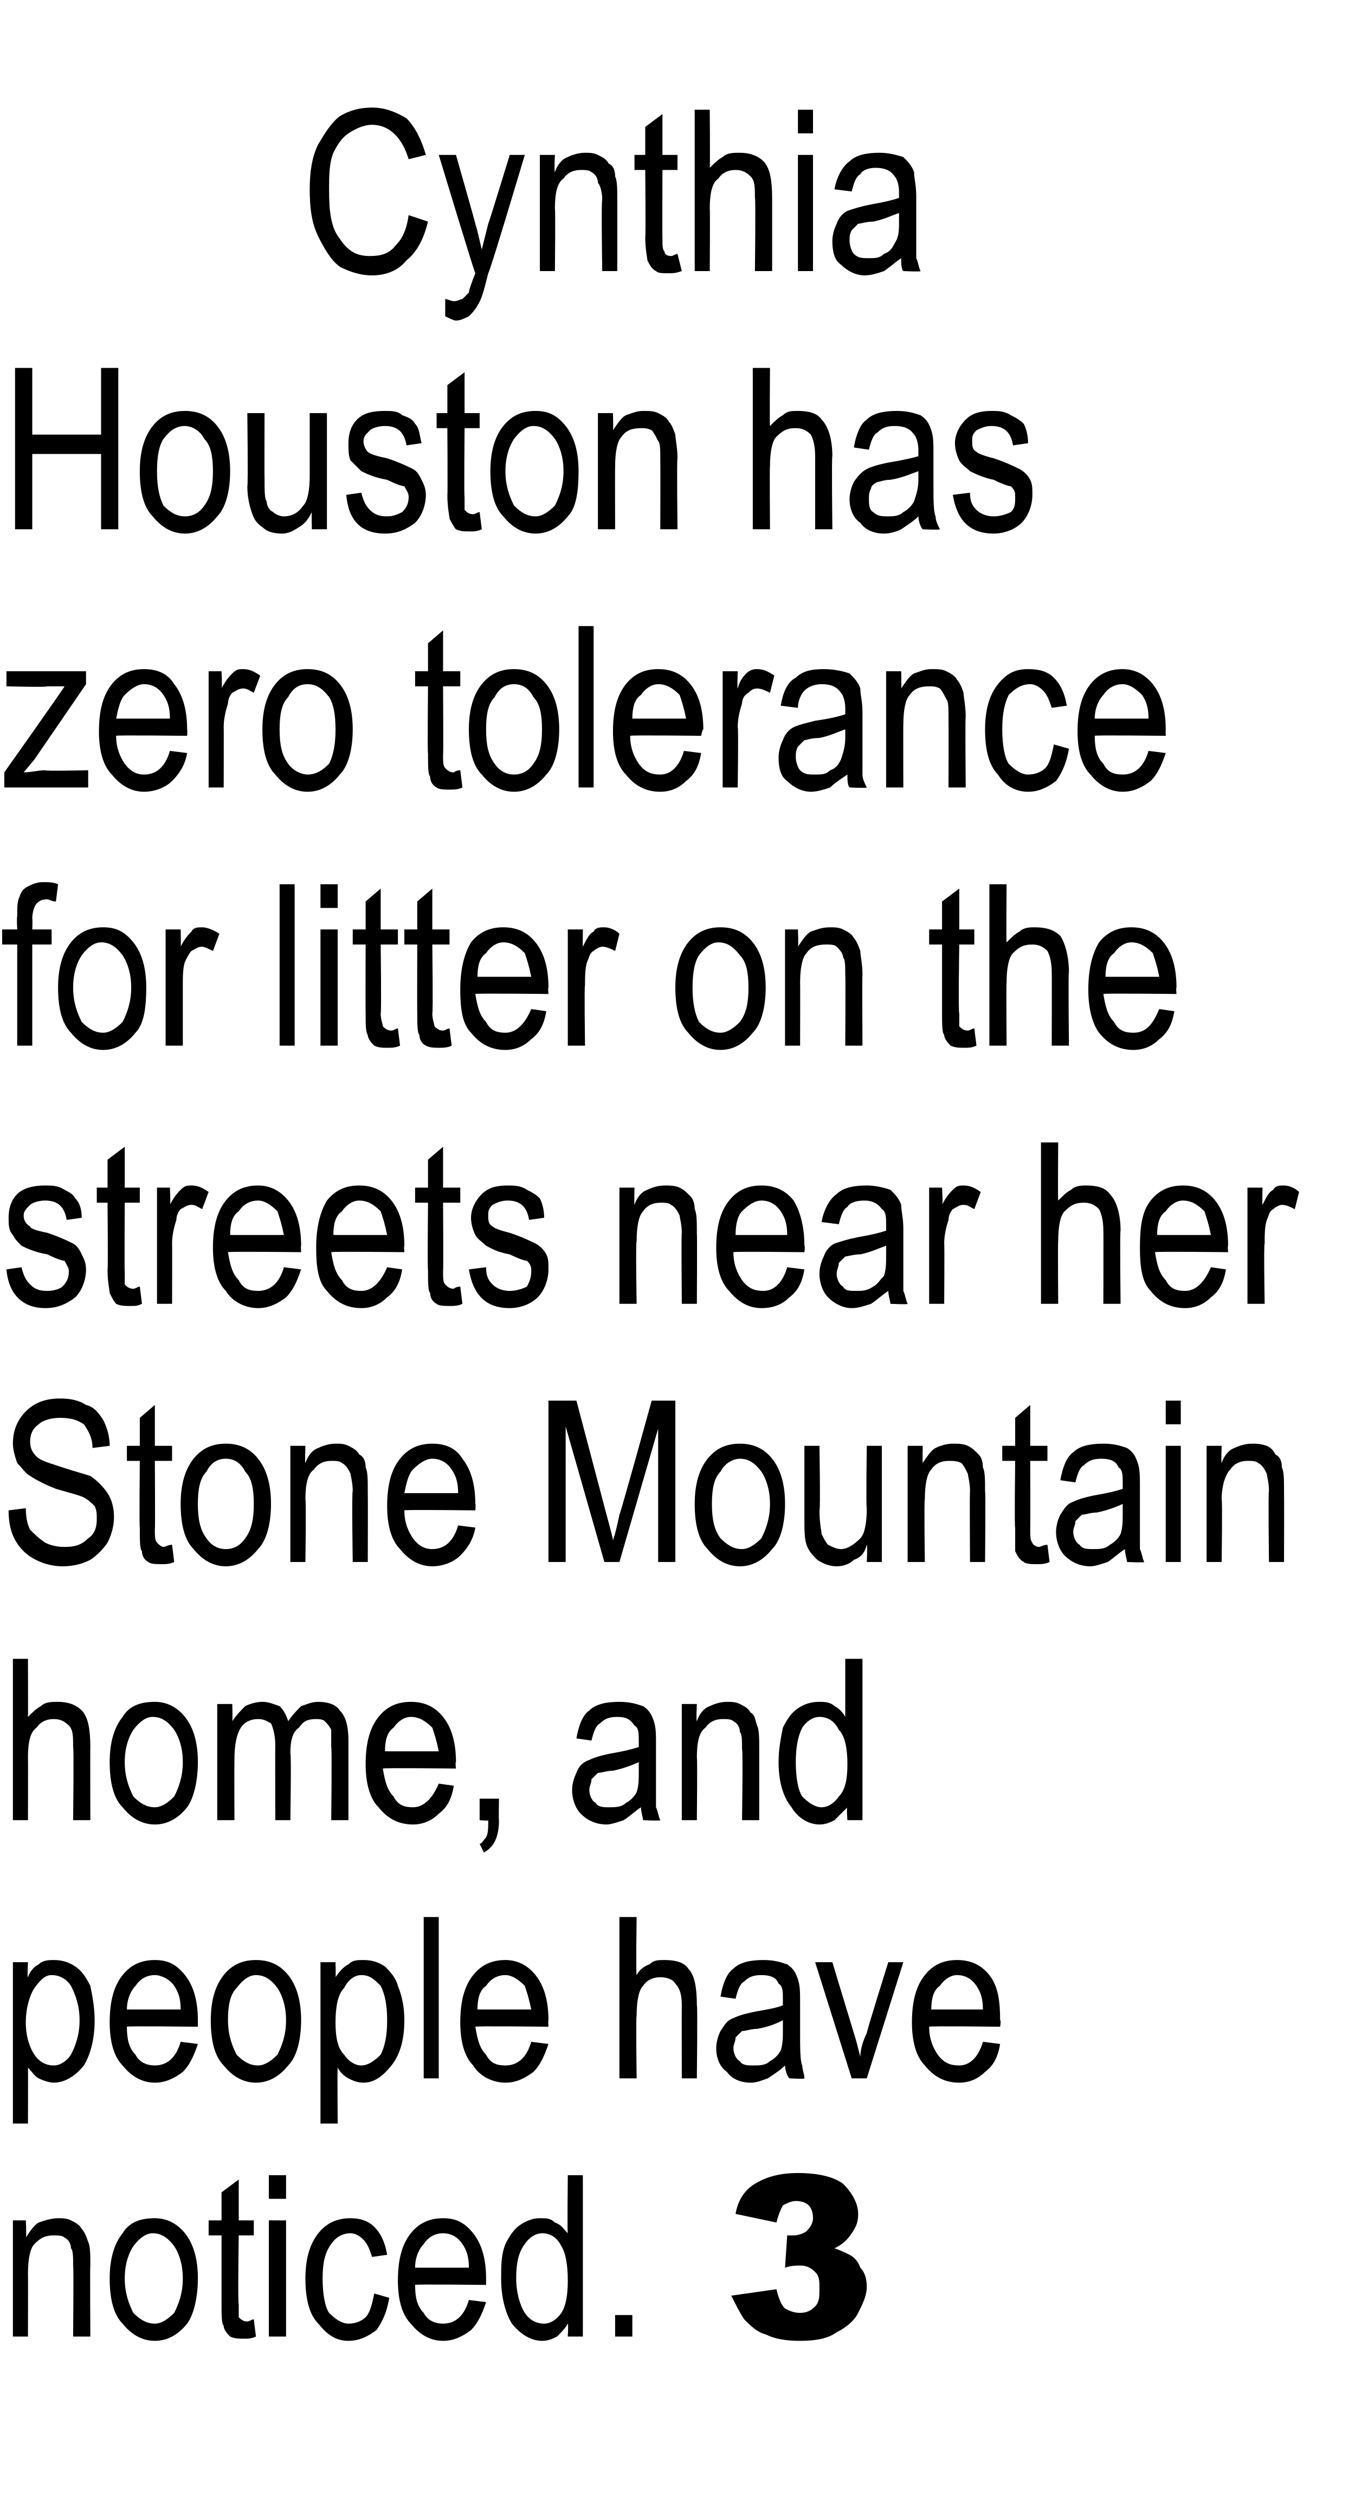 <?xml version="1.0" standalone="no"?><!DOCTYPE svg PUBLIC "-//W3C//DTD SVG 1.1//EN" "http://www.w3.org/Graphics/SVG/1.1/DTD/svg11.dtd"><svg xmlns="http://www.w3.org/2000/svg" version="1.1" width="63px" height="116.2px" viewBox="0 -5 63 116.2" style="top:-5px">  <desc>Cynthia Houston has zero tolerance for litter on the streets near her Stone Mountain home, and people have noticed. 3</desc>  <defs/>  <g id="Polygon39787">    <path d="M 0.6 103.6 L 0.6 98.2 L 1.2 98.2 C 1.2 98.2 1.24 98.97 1.2 99 C 1.4 98.7 1.6 98.4 1.8 98.3 C 2.1 98.2 2.4 98.1 2.7 98.1 C 2.9 98.1 3.1 98.1 3.3 98.2 C 3.5 98.3 3.7 98.4 3.8 98.6 C 3.9 98.7 4 98.9 4.1 99.2 C 4.2 99.4 4.2 99.8 4.2 100.3 C 4.18 100.3 4.2 103.6 4.2 103.6 L 3.4 103.6 C 3.4 103.6 3.43 100.33 3.4 100.3 C 3.4 99.9 3.4 99.6 3.3 99.5 C 3.3 99.3 3.2 99.1 3 99 C 2.9 98.9 2.7 98.9 2.5 98.9 C 2.1 98.9 1.9 99 1.6 99.3 C 1.4 99.5 1.3 100 1.3 100.7 C 1.31 100.67 1.3 103.6 1.3 103.6 L 0.6 103.6 Z M 5.1 100.9 C 5.1 100 5.3 99.3 5.7 98.8 C 6 98.3 6.5 98.1 7.2 98.1 C 7.7 98.1 8.2 98.3 8.6 98.8 C 9 99.3 9.2 100 9.2 100.9 C 9.2 101.8 9 102.6 8.7 103 C 8.3 103.5 7.8 103.8 7.2 103.8 C 6.6 103.8 6.1 103.5 5.7 103 C 5.3 102.6 5.1 101.9 5.1 100.9 Z M 5.8 100.9 C 5.8 101.6 6 102.1 6.2 102.5 C 6.5 102.8 6.8 103 7.2 103 C 7.5 103 7.8 102.8 8.1 102.5 C 8.3 102.1 8.5 101.6 8.5 100.9 C 8.5 100.2 8.3 99.7 8.1 99.4 C 7.8 99 7.5 98.8 7.1 98.8 C 6.8 98.8 6.5 99 6.2 99.4 C 6 99.7 5.8 100.2 5.8 100.9 Z M 11.5 102.9 C 11.6 102.9 11.7 102.8 11.8 102.8 C 11.8 102.8 11.9 103.6 11.9 103.6 C 11.7 103.7 11.5 103.7 11.4 103.7 C 11.1 103.7 10.9 103.7 10.7 103.6 C 10.6 103.5 10.4 103.3 10.4 103.1 C 10.3 103 10.3 102.6 10.3 102 C 10.3 102.05 10.3 98.9 10.3 98.9 L 9.7 98.9 L 9.7 98.2 L 10.3 98.2 L 10.3 96.9 L 11.1 96.3 L 11.1 98.2 L 11.8 98.2 L 11.8 98.9 L 11.1 98.9 C 11.1 98.9 11.05 102.1 11.1 102.1 C 11.1 102.4 11.1 102.6 11.1 102.7 C 11.2 102.8 11.3 102.9 11.5 102.9 C 11.5 102.9 11.5 102.9 11.5 102.9 Z M 12.5 97.2 L 12.5 96.1 L 13.3 96.1 L 13.3 97.2 L 12.5 97.2 Z M 12.5 103.6 L 12.5 98.2 L 13.3 98.2 L 13.3 103.6 L 12.5 103.6 Z M 17.4 101.6 C 17.4 101.6 18.1 101.8 18.1 101.8 C 18 102.4 17.8 102.9 17.5 103.3 C 17.1 103.6 16.7 103.8 16.2 103.8 C 15.6 103.8 15.2 103.5 14.8 103 C 14.4 102.6 14.2 101.9 14.2 100.9 C 14.2 100 14.4 99.3 14.8 98.8 C 15.2 98.3 15.7 98.1 16.3 98.1 C 16.7 98.1 17.1 98.2 17.4 98.5 C 17.7 98.8 17.9 99.2 18 99.8 C 18 99.8 17.3 99.9 17.3 99.9 C 17.2 99.6 17.1 99.3 16.9 99.1 C 16.7 98.9 16.5 98.8 16.3 98.8 C 15.9 98.8 15.6 99 15.4 99.3 C 15.1 99.7 15 100.2 15 100.9 C 15 101.6 15.1 102.2 15.3 102.5 C 15.6 102.8 15.9 103 16.2 103 C 16.5 103 16.8 102.9 17 102.7 C 17.2 102.5 17.3 102.1 17.4 101.6 Z M 20.6 103 C 21.2 103 21.6 102.6 21.8 101.9 C 21.8 101.9 22.6 102 22.6 102 C 22.4 102.6 22.2 103 21.9 103.3 C 21.5 103.6 21.1 103.8 20.6 103.8 C 20 103.8 19.5 103.5 19.1 103 C 18.7 102.6 18.5 101.9 18.5 101 C 18.5 100 18.7 99.3 19.1 98.8 C 19.5 98.3 20 98.1 20.6 98.1 C 21.2 98.1 21.6 98.3 22 98.8 C 22.4 99.3 22.6 100 22.6 100.9 C 22.6 100.91 22.6 101.2 22.6 101.2 C 22.6 101.2 19.27 101.16 19.3 101.2 C 19.3 101.8 19.4 102.2 19.7 102.5 C 19.9 102.9 20.3 103 20.6 103 C 20.6 103 20.6 103 20.6 103 Z M 19.3 100.4 C 19.3 100.4 21.8 100.4 21.8 100.4 C 21.8 99.9 21.7 99.6 21.5 99.3 C 21.3 99 21 98.8 20.6 98.8 C 20.2 98.8 19.9 99 19.7 99.3 C 19.5 99.5 19.3 99.9 19.3 100.4 Z M 26.4 103.6 C 26.4 103.6 26.43 102.96 26.4 103 C 26.3 103.2 26.1 103.4 25.9 103.6 C 25.7 103.7 25.5 103.8 25.2 103.8 C 24.7 103.8 24.2 103.5 23.8 103 C 23.5 102.5 23.3 101.8 23.3 100.9 C 23.3 100.3 23.3 99.8 23.5 99.3 C 23.7 98.9 23.9 98.6 24.2 98.4 C 24.5 98.2 24.8 98.1 25.1 98.1 C 25.4 98.1 25.6 98.1 25.8 98.3 C 26.1 98.4 26.2 98.6 26.4 98.8 C 26.37 98.82 26.4 96.1 26.4 96.1 L 27.1 96.1 L 27.1 103.6 L 26.4 103.6 Z M 24 100.9 C 24 101.6 24.2 102.2 24.4 102.5 C 24.6 102.8 24.9 103 25.3 103 C 25.6 103 25.9 102.8 26.1 102.5 C 26.3 102.2 26.4 101.7 26.4 101 C 26.4 100.3 26.3 99.7 26.1 99.4 C 25.9 99 25.6 98.8 25.2 98.8 C 24.9 98.8 24.6 99 24.4 99.3 C 24.1 99.7 24 100.2 24 100.9 Z M 28.6 103.6 L 28.6 102.6 L 29.4 102.6 L 29.4 103.6 L 28.6 103.6 Z M 36.1 98.3 C 36.1 98.3 34.2 97.9 34.2 97.9 C 34.3 97.3 34.6 96.8 35.1 96.5 C 35.6 96.2 36.2 96 37.1 96 C 38.1 96 38.8 96.2 39.2 96.5 C 39.6 96.9 39.9 97.4 39.9 97.9 C 39.9 98.3 39.8 98.5 39.6 98.8 C 39.4 99.1 39.2 99.3 38.8 99.5 C 39.1 99.6 39.3 99.7 39.5 99.8 C 39.7 99.9 39.9 100.1 40 100.4 C 40.2 100.6 40.3 100.9 40.3 101.3 C 40.3 101.7 40.1 102.1 39.9 102.5 C 39.7 102.9 39.3 103.2 38.9 103.4 C 38.5 103.7 37.9 103.8 37.2 103.8 C 36.5 103.8 36 103.7 35.6 103.5 C 35.2 103.4 34.9 103.1 34.6 102.8 C 34.4 102.5 34.2 102.1 34 101.7 C 34 101.7 36.1 101.4 36.1 101.4 C 36.2 101.8 36.3 102.1 36.5 102.3 C 36.7 102.4 36.9 102.5 37.2 102.5 C 37.5 102.5 37.7 102.4 37.9 102.2 C 38.1 102 38.1 101.7 38.1 101.4 C 38.1 101 38.1 100.8 37.9 100.6 C 37.7 100.4 37.5 100.3 37.2 100.3 C 37 100.3 36.8 100.3 36.5 100.4 C 36.5 100.4 36.6 98.9 36.6 98.9 C 36.7 98.9 36.8 98.9 36.9 98.9 C 37.1 98.9 37.4 98.8 37.5 98.7 C 37.7 98.5 37.8 98.3 37.8 98.1 C 37.8 97.8 37.7 97.6 37.6 97.5 C 37.5 97.4 37.3 97.3 37 97.3 C 36.8 97.3 36.6 97.4 36.4 97.5 C 36.3 97.7 36.2 97.9 36.1 98.3 Z " stroke="none" fill="#000"/>  </g>  <g id="Polygon39786">    <path d="M 0.6 93.7 L 0.6 86.2 L 1.3 86.2 C 1.3 86.2 1.26 86.91 1.3 86.9 C 1.4 86.6 1.6 86.4 1.8 86.3 C 2 86.1 2.3 86.1 2.5 86.1 C 2.9 86.1 3.2 86.2 3.5 86.4 C 3.8 86.6 4 86.9 4.2 87.3 C 4.3 87.8 4.4 88.3 4.4 88.9 C 4.4 89.8 4.2 90.5 3.9 91 C 3.5 91.5 3 91.8 2.5 91.8 C 2.3 91.8 2 91.7 1.8 91.6 C 1.6 91.5 1.5 91.3 1.3 91.1 C 1.31 91.08 1.3 93.7 1.3 93.7 L 0.6 93.7 Z M 1.2 89 C 1.2 89.7 1.4 90.2 1.6 90.5 C 1.8 90.8 2.1 91 2.5 91 C 2.8 91 3.1 90.8 3.3 90.5 C 3.5 90.1 3.7 89.6 3.7 88.9 C 3.7 88.2 3.5 87.7 3.3 87.3 C 3.1 87 2.8 86.8 2.4 86.8 C 2.1 86.8 1.9 87 1.6 87.4 C 1.4 87.7 1.2 88.3 1.2 89 Z M 7.2 91 C 7.8 91 8.2 90.6 8.4 89.9 C 8.4 89.9 9.2 90 9.2 90 C 9 90.6 8.8 91 8.5 91.3 C 8.1 91.6 7.7 91.8 7.2 91.8 C 6.6 91.8 6.1 91.5 5.7 91 C 5.3 90.6 5.1 89.9 5.1 89 C 5.1 88 5.3 87.3 5.7 86.8 C 6.1 86.3 6.6 86.1 7.2 86.1 C 7.8 86.1 8.2 86.3 8.6 86.8 C 9 87.3 9.2 88 9.2 88.9 C 9.2 88.91 9.2 89.2 9.2 89.2 C 9.2 89.2 5.87 89.16 5.9 89.2 C 5.9 89.8 6 90.2 6.3 90.5 C 6.5 90.9 6.9 91 7.2 91 C 7.2 91 7.2 91 7.2 91 Z M 5.9 88.4 C 5.9 88.4 8.4 88.4 8.4 88.4 C 8.4 87.9 8.3 87.6 8.1 87.3 C 7.9 87 7.5 86.8 7.2 86.8 C 6.8 86.8 6.5 87 6.3 87.3 C 6.1 87.5 5.9 87.9 5.9 88.4 Z M 9.8 88.9 C 9.8 88 10 87.3 10.4 86.8 C 10.8 86.3 11.3 86.1 11.9 86.1 C 12.5 86.1 13 86.3 13.4 86.8 C 13.8 87.3 14 88 14 88.9 C 14 89.8 13.8 90.6 13.4 91 C 13 91.5 12.5 91.8 11.9 91.8 C 11.3 91.8 10.8 91.5 10.4 91 C 10 90.6 9.8 89.9 9.8 88.9 Z M 10.6 88.9 C 10.6 89.6 10.8 90.1 11 90.5 C 11.3 90.8 11.6 91 12 91 C 12.3 91 12.6 90.8 12.9 90.5 C 13.1 90.1 13.3 89.6 13.3 88.9 C 13.3 88.2 13.1 87.7 12.9 87.4 C 12.6 87 12.3 86.8 11.9 86.8 C 11.6 86.8 11.3 87 11 87.4 C 10.7 87.7 10.6 88.2 10.6 88.9 Z M 14.9 93.7 L 14.9 86.2 L 15.6 86.2 C 15.6 86.2 15.62 86.91 15.6 86.9 C 15.8 86.6 16 86.4 16.2 86.3 C 16.4 86.1 16.6 86.1 16.9 86.1 C 17.3 86.1 17.6 86.2 17.9 86.4 C 18.1 86.6 18.4 86.9 18.5 87.3 C 18.7 87.8 18.8 88.3 18.8 88.9 C 18.8 89.8 18.6 90.5 18.2 91 C 17.8 91.5 17.4 91.8 16.9 91.8 C 16.6 91.8 16.4 91.7 16.2 91.6 C 16 91.5 15.8 91.3 15.7 91.1 C 15.68 91.08 15.7 93.7 15.7 93.7 L 14.9 93.7 Z M 15.6 89 C 15.6 89.7 15.7 90.2 16 90.5 C 16.2 90.8 16.5 91 16.8 91 C 17.1 91 17.4 90.8 17.7 90.5 C 17.9 90.1 18 89.6 18 88.9 C 18 88.2 17.9 87.7 17.7 87.3 C 17.4 87 17.2 86.8 16.8 86.8 C 16.5 86.8 16.2 87 16 87.4 C 15.7 87.7 15.6 88.3 15.6 89 Z M 19.7 91.6 L 19.7 84.1 L 20.4 84.1 L 20.4 91.6 L 19.7 91.6 Z M 23.5 91 C 24.1 91 24.5 90.6 24.7 89.9 C 24.7 89.9 25.5 90 25.5 90 C 25.3 90.6 25.1 91 24.8 91.3 C 24.4 91.6 24 91.8 23.5 91.8 C 22.9 91.8 22.3 91.5 22 91 C 21.6 90.6 21.4 89.9 21.4 89 C 21.4 88 21.6 87.3 22 86.8 C 22.4 86.3 22.9 86.1 23.5 86.1 C 24 86.1 24.5 86.3 24.9 86.8 C 25.3 87.3 25.5 88 25.5 88.9 C 25.48 88.91 25.5 89.2 25.5 89.2 C 25.5 89.2 22.14 89.16 22.1 89.2 C 22.2 89.8 22.3 90.2 22.6 90.5 C 22.8 90.9 23.1 91 23.5 91 C 23.5 91 23.5 91 23.5 91 Z M 22.2 88.4 C 22.2 88.4 24.7 88.4 24.7 88.4 C 24.6 87.9 24.5 87.6 24.4 87.3 C 24.1 87 23.8 86.8 23.5 86.8 C 23.1 86.8 22.8 87 22.6 87.3 C 22.3 87.5 22.2 87.9 22.2 88.4 Z M 28.8 91.6 L 28.8 84.1 L 29.6 84.1 C 29.6 84.1 29.56 86.82 29.6 86.8 C 29.7 86.6 29.9 86.4 30.2 86.3 C 30.4 86.1 30.6 86.1 30.9 86.1 C 31.4 86.1 31.8 86.2 32 86.5 C 32.3 86.8 32.4 87.4 32.4 88.2 C 32.44 88.19 32.4 91.6 32.4 91.6 L 31.7 91.6 C 31.7 91.6 31.69 88.19 31.7 88.2 C 31.7 87.7 31.6 87.4 31.4 87.2 C 31.3 87 31 86.9 30.7 86.9 C 30.4 86.9 30.1 87 29.9 87.3 C 29.7 87.5 29.6 88 29.6 88.7 C 29.56 88.67 29.6 91.6 29.6 91.6 L 28.8 91.6 Z M 36.7 91.6 C 36.6 91.5 36.5 91.2 36.5 91 C 36.3 91.2 36 91.4 35.7 91.6 C 35.4 91.7 35.2 91.8 34.9 91.8 C 34.4 91.8 34 91.6 33.8 91.3 C 33.5 91.1 33.3 90.7 33.3 90.2 C 33.3 89.9 33.4 89.6 33.5 89.4 C 33.7 89.1 33.8 88.9 34.1 88.8 C 34.3 88.7 34.6 88.6 35.1 88.5 C 35.7 88.4 36.2 88.3 36.4 88.2 C 36.4 88.2 36.4 87.9 36.4 87.9 C 36.4 87.6 36.4 87.3 36.2 87.2 C 36.1 86.9 35.8 86.8 35.4 86.8 C 35 86.8 34.8 86.9 34.6 87.1 C 34.4 87.2 34.3 87.5 34.2 87.9 C 34.2 87.9 33.5 87.8 33.5 87.8 C 33.6 87.2 33.8 86.7 34.1 86.5 C 34.4 86.2 34.9 86.1 35.5 86.1 C 36 86.1 36.3 86.2 36.6 86.3 C 36.9 86.5 37 86.7 37.1 87 C 37.2 87.3 37.2 87.6 37.2 88.1 C 37.2 88.1 37.2 89.4 37.2 89.4 C 37.2 90.2 37.2 90.8 37.3 91 C 37.3 91.2 37.4 91.4 37.4 91.6 C 37.45 91.64 36.7 91.6 36.7 91.6 C 36.7 91.6 36.66 91.64 36.7 91.6 Z M 36.4 88.9 C 36.2 89 35.8 89.2 35.2 89.3 C 34.9 89.3 34.7 89.4 34.5 89.4 C 34.4 89.5 34.3 89.6 34.2 89.7 C 34.2 89.9 34.1 90 34.1 90.2 C 34.1 90.4 34.2 90.7 34.4 90.8 C 34.5 91 34.8 91 35 91 C 35.3 91 35.6 91 35.8 90.8 C 36 90.7 36.2 90.5 36.3 90.3 C 36.4 90 36.4 89.7 36.4 89.3 C 36.4 89.3 36.4 88.9 36.4 88.9 Z M 39.6 91.6 L 37.9 86.2 L 38.7 86.2 C 38.7 86.2 39.69 89.46 39.7 89.5 C 39.8 89.8 39.9 90.2 40 90.6 C 40 90.3 40.1 89.9 40.3 89.5 C 40.26 89.52 41.3 86.2 41.3 86.2 L 42 86.2 L 40.3 91.6 L 39.6 91.6 Z M 44.6 91 C 45.1 91 45.5 90.6 45.7 89.9 C 45.7 89.9 46.5 90 46.5 90 C 46.4 90.6 46.2 91 45.8 91.3 C 45.5 91.6 45.1 91.8 44.6 91.8 C 43.9 91.8 43.4 91.5 43 91 C 42.6 90.6 42.4 89.9 42.4 89 C 42.4 88 42.6 87.3 43 86.8 C 43.4 86.3 43.9 86.1 44.5 86.1 C 45.1 86.1 45.6 86.3 46 86.8 C 46.4 87.3 46.5 88 46.5 88.9 C 46.55 88.91 46.5 89.2 46.5 89.2 C 46.5 89.2 43.21 89.16 43.2 89.2 C 43.2 89.8 43.4 90.2 43.6 90.5 C 43.9 90.9 44.2 91 44.6 91 C 44.6 91 44.6 91 44.6 91 Z M 43.3 88.4 C 43.3 88.4 45.7 88.4 45.7 88.4 C 45.7 87.9 45.6 87.6 45.4 87.3 C 45.2 87 44.9 86.8 44.5 86.8 C 44.2 86.8 43.9 87 43.7 87.3 C 43.4 87.5 43.3 87.9 43.3 88.4 Z " stroke="none" fill="#000"/>  </g>  <g id="Polygon39785">    <path d="M 0.6 79.6 L 0.6 72.1 L 1.3 72.1 C 1.3 72.1 1.31 74.82 1.3 74.8 C 1.5 74.6 1.7 74.4 1.9 74.3 C 2.1 74.1 2.4 74.1 2.7 74.1 C 3.1 74.1 3.5 74.2 3.8 74.5 C 4.1 74.8 4.2 75.4 4.2 76.2 C 4.19 76.19 4.2 79.6 4.2 79.6 L 3.4 79.6 C 3.4 79.6 3.44 76.19 3.4 76.2 C 3.4 75.7 3.4 75.4 3.2 75.2 C 3 75 2.8 74.9 2.5 74.9 C 2.2 74.9 1.9 75 1.7 75.3 C 1.4 75.5 1.3 76 1.3 76.7 C 1.31 76.67 1.3 79.6 1.3 79.6 L 0.6 79.6 Z M 5.1 76.9 C 5.1 76 5.3 75.3 5.7 74.8 C 6 74.3 6.5 74.1 7.2 74.1 C 7.7 74.1 8.2 74.3 8.6 74.8 C 9 75.3 9.2 76 9.2 76.9 C 9.2 77.8 9 78.6 8.7 79 C 8.3 79.5 7.8 79.8 7.2 79.8 C 6.6 79.8 6.1 79.5 5.7 79 C 5.3 78.6 5.1 77.9 5.1 76.9 Z M 5.8 76.9 C 5.8 77.6 6 78.1 6.2 78.5 C 6.5 78.8 6.8 79 7.2 79 C 7.5 79 7.8 78.8 8.1 78.5 C 8.3 78.1 8.5 77.6 8.5 76.9 C 8.5 76.2 8.3 75.7 8.1 75.4 C 7.8 75 7.5 74.8 7.1 74.8 C 6.8 74.8 6.5 75 6.2 75.4 C 6 75.7 5.8 76.2 5.8 76.9 Z M 10.1 79.6 L 10.1 74.2 L 10.8 74.2 C 10.8 74.2 10.82 74.96 10.8 75 C 11 74.7 11.2 74.5 11.4 74.3 C 11.6 74.2 11.9 74.1 12.2 74.1 C 12.5 74.1 12.7 74.2 13 74.3 C 13.2 74.5 13.3 74.7 13.4 75 C 13.6 74.7 13.8 74.5 14 74.3 C 14.3 74.2 14.5 74.1 14.8 74.1 C 15.2 74.1 15.6 74.2 15.8 74.5 C 16.1 74.8 16.2 75.3 16.2 75.9 C 16.2 75.91 16.2 79.6 16.2 79.6 L 15.4 79.6 C 15.4 79.6 15.44 76.21 15.4 76.2 C 15.4 75.8 15.4 75.5 15.4 75.4 C 15.3 75.2 15.2 75.1 15.1 75 C 15 74.9 14.8 74.9 14.7 74.9 C 14.3 74.9 14.1 75 13.9 75.3 C 13.6 75.5 13.5 75.9 13.5 76.5 C 13.55 76.48 13.5 79.6 13.5 79.6 L 12.8 79.6 C 12.8 79.6 12.79 76.1 12.8 76.1 C 12.8 75.7 12.7 75.3 12.6 75.1 C 12.4 75 12.3 74.9 12 74.9 C 11.7 74.9 11.4 75 11.2 75.3 C 11 75.6 10.9 76.1 10.9 76.8 C 10.89 76.82 10.9 79.6 10.9 79.6 L 10.1 79.6 Z M 19.2 79 C 19.7 79 20.1 78.6 20.4 77.9 C 20.4 77.9 21.1 78 21.1 78 C 21 78.6 20.8 79 20.4 79.3 C 20.1 79.6 19.7 79.8 19.2 79.8 C 18.5 79.8 18 79.5 17.6 79 C 17.2 78.6 17 77.9 17 77 C 17 76 17.2 75.3 17.6 74.8 C 18 74.3 18.5 74.1 19.1 74.1 C 19.7 74.1 20.2 74.3 20.6 74.8 C 21 75.3 21.2 76 21.2 76.9 C 21.16 76.91 21.2 77.2 21.2 77.2 C 21.2 77.2 17.83 77.16 17.8 77.2 C 17.9 77.8 18 78.2 18.3 78.5 C 18.5 78.9 18.8 79 19.2 79 C 19.2 79 19.2 79 19.2 79 Z M 17.9 76.4 C 17.9 76.4 20.4 76.4 20.4 76.4 C 20.3 75.9 20.2 75.6 20.1 75.3 C 19.8 75 19.5 74.8 19.1 74.8 C 18.8 74.8 18.5 75 18.3 75.3 C 18 75.5 17.9 75.9 17.9 76.4 Z M 22.3 79.6 L 22.3 78.6 L 23.2 78.6 C 23.2 78.6 23.18 79.64 23.2 79.6 C 23.2 80.1 23.1 80.4 23 80.6 C 22.9 80.8 22.7 81 22.5 81.1 C 22.5 81.1 22.3 80.7 22.3 80.7 C 22.4 80.7 22.5 80.5 22.6 80.4 C 22.7 80.2 22.7 80 22.7 79.6 C 22.74 79.64 22.3 79.6 22.3 79.6 Z M 29.9 79.6 C 29.9 79.5 29.8 79.2 29.8 79 C 29.5 79.2 29.3 79.4 29 79.6 C 28.7 79.7 28.4 79.8 28.2 79.8 C 27.7 79.8 27.3 79.6 27 79.3 C 26.8 79.1 26.6 78.7 26.6 78.2 C 26.6 77.9 26.7 77.6 26.8 77.4 C 26.9 77.1 27.1 76.9 27.4 76.8 C 27.6 76.7 27.9 76.6 28.4 76.5 C 29 76.4 29.4 76.3 29.7 76.2 C 29.7 76.2 29.7 75.9 29.7 75.9 C 29.7 75.6 29.7 75.3 29.5 75.2 C 29.3 74.9 29.1 74.8 28.7 74.8 C 28.3 74.8 28.1 74.9 27.9 75.1 C 27.7 75.2 27.6 75.5 27.5 75.9 C 27.5 75.9 26.8 75.8 26.8 75.8 C 26.9 75.2 27.1 74.7 27.4 74.5 C 27.7 74.2 28.2 74.1 28.8 74.1 C 29.3 74.1 29.6 74.2 29.9 74.3 C 30.2 74.5 30.3 74.7 30.4 75 C 30.5 75.3 30.5 75.6 30.5 76.1 C 30.5 76.1 30.5 77.4 30.5 77.4 C 30.5 78.2 30.5 78.8 30.5 79 C 30.6 79.2 30.6 79.4 30.7 79.6 C 30.74 79.64 29.9 79.6 29.9 79.6 C 29.9 79.6 29.95 79.64 29.9 79.6 Z M 29.7 76.9 C 29.5 77 29 77.2 28.5 77.3 C 28.2 77.3 28 77.4 27.8 77.4 C 27.7 77.5 27.6 77.6 27.5 77.7 C 27.5 77.9 27.4 78 27.4 78.2 C 27.4 78.4 27.5 78.7 27.7 78.8 C 27.8 79 28.1 79 28.3 79 C 28.6 79 28.9 79 29.1 78.8 C 29.3 78.7 29.5 78.5 29.6 78.3 C 29.7 78 29.7 77.7 29.7 77.3 C 29.7 77.3 29.7 76.9 29.7 76.9 Z M 31.7 79.6 L 31.7 74.2 L 32.4 74.2 C 32.4 74.2 32.36 74.97 32.4 75 C 32.5 74.7 32.7 74.4 33 74.3 C 33.2 74.2 33.5 74.1 33.8 74.1 C 34 74.1 34.2 74.1 34.4 74.2 C 34.6 74.3 34.8 74.4 34.9 74.6 C 35.1 74.7 35.1 74.9 35.2 75.2 C 35.3 75.4 35.3 75.8 35.3 76.3 C 35.3 76.3 35.3 79.6 35.3 79.6 L 34.5 79.6 C 34.5 79.6 34.55 76.33 34.5 76.3 C 34.5 75.9 34.5 75.6 34.4 75.5 C 34.4 75.3 34.3 75.1 34.1 75 C 34 74.9 33.8 74.9 33.6 74.9 C 33.3 74.9 33 75 32.8 75.3 C 32.5 75.5 32.4 76 32.4 76.7 C 32.43 76.67 32.4 79.6 32.4 79.6 L 31.7 79.6 Z M 39.4 79.6 C 39.4 79.6 39.35 78.96 39.4 79 C 39.2 79.2 39 79.4 38.8 79.6 C 38.6 79.7 38.4 79.8 38.1 79.8 C 37.6 79.8 37.1 79.5 36.8 79 C 36.4 78.5 36.2 77.8 36.2 76.9 C 36.2 76.3 36.3 75.8 36.4 75.3 C 36.6 74.9 36.8 74.6 37.1 74.4 C 37.4 74.2 37.7 74.1 38.1 74.1 C 38.3 74.1 38.6 74.1 38.8 74.3 C 39 74.4 39.2 74.6 39.3 74.8 C 39.3 74.82 39.3 72.1 39.3 72.1 L 40.1 72.1 L 40.1 79.6 L 39.4 79.6 Z M 37 76.9 C 37 77.6 37.1 78.2 37.3 78.5 C 37.6 78.8 37.9 79 38.2 79 C 38.5 79 38.8 78.8 39 78.5 C 39.3 78.2 39.4 77.7 39.4 77 C 39.4 76.3 39.3 75.7 39 75.4 C 38.8 75 38.5 74.8 38.1 74.8 C 37.8 74.8 37.5 75 37.3 75.3 C 37.1 75.7 37 76.2 37 76.9 Z " stroke="none" fill="#000"/>  </g>  <g id="Polygon39784">    <path d="M 0.4 65.2 C 0.4 65.2 1.2 65.1 1.2 65.1 C 1.2 65.6 1.3 65.9 1.4 66.1 C 1.6 66.3 1.8 66.5 2.1 66.7 C 2.3 66.8 2.6 66.9 3 66.9 C 3.5 66.9 3.8 66.8 4.1 66.5 C 4.4 66.3 4.5 66 4.5 65.6 C 4.5 65.4 4.5 65.2 4.4 65 C 4.3 64.9 4.1 64.7 3.9 64.6 C 3.7 64.5 3.3 64.4 2.6 64.2 C 2.1 64 1.7 63.8 1.4 63.6 C 1.2 63.5 1 63.2 0.8 63 C 0.7 62.7 0.6 62.4 0.6 62.1 C 0.6 61.5 0.8 61 1.2 60.6 C 1.6 60.2 2.1 60 2.8 60 C 3.3 60 3.7 60.1 4 60.3 C 4.4 60.4 4.6 60.7 4.8 61 C 5 61.4 5.1 61.8 5.1 62.2 C 5.1 62.2 4.3 62.3 4.3 62.3 C 4.3 61.8 4.1 61.5 3.9 61.2 C 3.6 61 3.3 60.9 2.8 60.9 C 2.4 60.9 2 61 1.8 61.2 C 1.5 61.4 1.4 61.7 1.4 62 C 1.4 62.3 1.5 62.5 1.7 62.7 C 1.9 62.9 2.3 63 2.9 63.2 C 3.5 63.4 3.9 63.5 4.2 63.6 C 4.5 63.8 4.8 64.1 5 64.4 C 5.2 64.7 5.3 65.1 5.3 65.5 C 5.3 65.9 5.2 66.3 5 66.7 C 4.8 67 4.5 67.3 4.2 67.5 C 3.8 67.7 3.4 67.8 2.9 67.8 C 2.2 67.8 1.5 67.5 1.1 67.1 C 0.6 66.6 0.4 66 0.4 65.2 Z M 7.6 66.9 C 7.7 66.9 7.8 66.8 8 66.8 C 8 66.8 8.1 67.6 8.1 67.6 C 7.9 67.7 7.7 67.7 7.5 67.7 C 7.3 67.7 7 67.7 6.9 67.6 C 6.7 67.5 6.6 67.3 6.6 67.1 C 6.5 67 6.5 66.6 6.5 66 C 6.47 66.05 6.5 62.9 6.5 62.9 L 5.9 62.9 L 5.9 62.2 L 6.5 62.2 L 6.5 60.9 L 7.2 60.3 L 7.2 62.2 L 8 62.2 L 8 62.9 L 7.2 62.9 C 7.2 62.9 7.22 66.1 7.2 66.1 C 7.2 66.4 7.2 66.6 7.3 66.7 C 7.4 66.8 7.5 66.9 7.6 66.9 C 7.6 66.9 7.6 66.9 7.6 66.9 Z M 8.4 64.9 C 8.4 64 8.6 63.3 9 62.8 C 9.4 62.3 9.9 62.1 10.5 62.1 C 11.1 62.1 11.6 62.3 12 62.8 C 12.4 63.3 12.6 64 12.6 64.9 C 12.6 65.8 12.4 66.6 12 67 C 11.6 67.5 11.1 67.8 10.5 67.8 C 9.9 67.8 9.4 67.5 9 67 C 8.6 66.6 8.4 65.9 8.4 64.9 Z M 9.2 64.9 C 9.2 65.6 9.3 66.1 9.6 66.5 C 9.8 66.8 10.1 67 10.5 67 C 10.9 67 11.2 66.8 11.4 66.5 C 11.7 66.1 11.8 65.6 11.8 64.9 C 11.8 64.2 11.7 63.7 11.4 63.4 C 11.2 63 10.9 62.8 10.5 62.8 C 10.1 62.8 9.8 63 9.6 63.4 C 9.3 63.7 9.2 64.2 9.2 64.9 Z M 13.5 67.6 L 13.5 62.2 L 14.2 62.2 C 14.2 62.2 14.17 62.97 14.2 63 C 14.3 62.7 14.5 62.4 14.8 62.3 C 15 62.2 15.3 62.1 15.6 62.1 C 15.8 62.1 16 62.1 16.2 62.2 C 16.4 62.3 16.6 62.4 16.7 62.6 C 16.9 62.7 17 62.9 17 63.2 C 17.1 63.4 17.1 63.8 17.1 64.3 C 17.11 64.3 17.1 67.6 17.1 67.6 L 16.4 67.6 C 16.4 67.6 16.35 64.33 16.4 64.3 C 16.4 63.9 16.3 63.6 16.3 63.5 C 16.2 63.3 16.1 63.1 15.9 63 C 15.8 62.9 15.6 62.9 15.4 62.9 C 15.1 62.9 14.8 63 14.6 63.3 C 14.3 63.5 14.2 64 14.2 64.7 C 14.24 64.67 14.2 67.6 14.2 67.6 L 13.5 67.6 Z M 20.1 67 C 20.7 67 21.1 66.6 21.3 65.9 C 21.3 65.9 22.1 66 22.1 66 C 22 66.6 21.7 67 21.4 67.3 C 21.1 67.6 20.6 67.8 20.1 67.8 C 19.5 67.8 19 67.5 18.6 67 C 18.2 66.6 18 65.9 18 65 C 18 64 18.2 63.3 18.6 62.8 C 19 62.3 19.5 62.1 20.1 62.1 C 20.7 62.1 21.2 62.3 21.5 62.8 C 21.9 63.3 22.1 64 22.1 64.9 C 22.13 64.91 22.1 65.2 22.1 65.2 C 22.1 65.2 18.79 65.16 18.8 65.2 C 18.8 65.8 19 66.2 19.2 66.5 C 19.5 66.9 19.8 67 20.1 67 C 20.1 67 20.1 67 20.1 67 Z M 18.8 64.4 C 18.8 64.4 21.3 64.4 21.3 64.4 C 21.3 63.9 21.2 63.6 21 63.3 C 20.8 63 20.5 62.8 20.1 62.8 C 19.8 62.8 19.5 63 19.2 63.3 C 19 63.5 18.9 63.9 18.8 64.4 Z M 25.5 67.6 L 25.5 60.1 L 26.8 60.1 L 28.2 65.4 C 28.2 65.4 28.52 66.56 28.5 66.6 C 28.6 66.3 28.7 65.9 28.8 65.4 C 28.85 65.36 30.3 60.1 30.3 60.1 L 31.4 60.1 L 31.4 67.6 L 30.6 67.6 L 30.6 61.4 L 28.8 67.6 L 28.1 67.6 L 26.3 61.3 L 26.3 67.6 L 25.5 67.6 Z M 32.3 64.9 C 32.3 64 32.5 63.3 32.9 62.8 C 33.3 62.3 33.8 62.1 34.4 62.1 C 35 62.1 35.5 62.3 35.9 62.8 C 36.3 63.3 36.5 64 36.5 64.9 C 36.5 65.8 36.3 66.6 35.9 67 C 35.5 67.5 35 67.8 34.4 67.8 C 33.8 67.8 33.3 67.5 32.9 67 C 32.5 66.6 32.3 65.9 32.3 64.9 Z M 33.1 64.9 C 33.1 65.6 33.2 66.1 33.5 66.5 C 33.8 66.8 34.1 67 34.5 67 C 34.8 67 35.1 66.8 35.4 66.5 C 35.6 66.1 35.8 65.6 35.8 64.9 C 35.8 64.2 35.6 63.7 35.4 63.4 C 35.1 63 34.8 62.8 34.4 62.8 C 34.1 62.8 33.7 63 33.5 63.4 C 33.2 63.7 33.1 64.2 33.1 64.9 Z M 40.3 67.6 C 40.3 67.6 40.34 66.84 40.3 66.8 C 40.2 67.2 40 67.4 39.7 67.5 C 39.5 67.7 39.2 67.8 38.9 67.8 C 38.6 67.8 38.3 67.7 38 67.5 C 37.8 67.3 37.6 67.1 37.5 66.8 C 37.4 66.5 37.4 66.1 37.4 65.6 C 37.4 65.57 37.4 62.2 37.4 62.2 L 38.1 62.2 C 38.1 62.2 38.15 65.22 38.1 65.2 C 38.1 65.8 38.2 66.2 38.2 66.3 C 38.3 66.5 38.4 66.7 38.5 66.8 C 38.7 66.9 38.9 67 39.1 67 C 39.4 67 39.7 66.8 40 66.5 C 40.2 66.3 40.3 65.8 40.3 65.1 C 40.26 65.12 40.3 62.2 40.3 62.2 L 41 62.2 L 41 67.6 L 40.3 67.6 Z M 42.2 67.6 L 42.2 62.2 L 42.9 62.2 C 42.9 62.2 42.89 62.97 42.9 63 C 43.1 62.7 43.3 62.4 43.5 62.3 C 43.7 62.2 44 62.1 44.3 62.1 C 44.5 62.1 44.8 62.1 45 62.2 C 45.2 62.3 45.3 62.4 45.5 62.6 C 45.6 62.7 45.7 62.9 45.7 63.2 C 45.8 63.4 45.8 63.8 45.8 64.3 C 45.83 64.3 45.8 67.6 45.8 67.6 L 45.1 67.6 C 45.1 67.6 45.08 64.33 45.1 64.3 C 45.1 63.9 45 63.6 45 63.5 C 44.9 63.3 44.8 63.1 44.7 63 C 44.5 62.9 44.3 62.9 44.1 62.9 C 43.8 62.9 43.5 63 43.3 63.3 C 43.1 63.5 43 64 43 64.7 C 42.96 64.67 43 67.6 43 67.6 L 42.2 67.6 Z M 48.3 66.9 C 48.4 66.9 48.5 66.8 48.7 66.8 C 48.7 66.8 48.8 67.6 48.8 67.6 C 48.6 67.7 48.4 67.7 48.2 67.7 C 48 67.7 47.7 67.7 47.6 67.6 C 47.4 67.5 47.3 67.3 47.2 67.1 C 47.2 67 47.2 66.6 47.2 66 C 47.16 66.05 47.2 62.9 47.2 62.9 L 46.6 62.9 L 46.6 62.2 L 47.2 62.2 L 47.2 60.9 L 47.9 60.3 L 47.9 62.2 L 48.7 62.2 L 48.7 62.9 L 47.9 62.9 C 47.9 62.9 47.91 66.1 47.9 66.1 C 47.9 66.4 47.9 66.6 48 66.7 C 48 66.8 48.2 66.9 48.3 66.9 C 48.3 66.9 48.3 66.9 48.3 66.9 Z M 52.4 67.6 C 52.4 67.5 52.3 67.2 52.3 67 C 52 67.2 51.8 67.4 51.5 67.6 C 51.2 67.7 50.9 67.8 50.7 67.8 C 50.2 67.8 49.8 67.6 49.5 67.3 C 49.3 67.1 49.1 66.7 49.1 66.2 C 49.1 65.9 49.2 65.6 49.3 65.4 C 49.5 65.1 49.6 64.9 49.9 64.8 C 50.1 64.7 50.4 64.6 50.9 64.5 C 51.5 64.4 51.9 64.3 52.2 64.2 C 52.2 64.2 52.2 63.9 52.2 63.9 C 52.2 63.6 52.2 63.3 52 63.2 C 51.9 62.9 51.6 62.8 51.2 62.8 C 50.8 62.8 50.6 62.9 50.4 63.1 C 50.2 63.2 50.1 63.5 50 63.9 C 50 63.9 49.3 63.8 49.3 63.8 C 49.4 63.2 49.6 62.7 49.9 62.5 C 50.2 62.2 50.7 62.1 51.3 62.1 C 51.8 62.1 52.1 62.2 52.4 62.3 C 52.7 62.5 52.8 62.7 52.9 63 C 53 63.3 53 63.6 53 64.1 C 53 64.1 53 65.4 53 65.4 C 53 66.2 53 66.8 53 67 C 53.1 67.2 53.1 67.4 53.2 67.6 C 53.24 67.64 52.4 67.6 52.4 67.6 C 52.4 67.6 52.45 67.64 52.4 67.6 Z M 52.2 64.9 C 52 65 51.5 65.2 51 65.3 C 50.7 65.3 50.5 65.4 50.3 65.4 C 50.2 65.5 50.1 65.6 50 65.7 C 50 65.9 49.9 66 49.9 66.2 C 49.9 66.4 50 66.7 50.2 66.8 C 50.3 67 50.6 67 50.8 67 C 51.1 67 51.4 67 51.6 66.8 C 51.8 66.7 52 66.5 52.1 66.3 C 52.2 66 52.2 65.7 52.2 65.3 C 52.2 65.3 52.2 64.9 52.2 64.9 Z M 54.2 61.2 L 54.2 60.1 L 54.9 60.1 L 54.9 61.2 L 54.2 61.2 Z M 54.2 67.6 L 54.2 62.2 L 54.9 62.2 L 54.9 67.6 L 54.2 67.6 Z M 56.1 67.6 L 56.1 62.2 L 56.8 62.2 C 56.8 62.2 56.77 62.97 56.8 63 C 56.9 62.7 57.1 62.4 57.4 62.3 C 57.6 62.2 57.9 62.1 58.2 62.1 C 58.4 62.1 58.6 62.1 58.9 62.2 C 59.1 62.3 59.2 62.4 59.3 62.6 C 59.5 62.7 59.6 62.9 59.6 63.2 C 59.7 63.4 59.7 63.8 59.7 64.3 C 59.71 64.3 59.7 67.6 59.7 67.6 L 59 67.6 C 59 67.6 58.96 64.33 59 64.3 C 59 63.9 58.9 63.6 58.9 63.5 C 58.8 63.3 58.7 63.1 58.5 63 C 58.4 62.9 58.2 62.9 58 62.9 C 57.7 62.9 57.4 63 57.2 63.3 C 57 63.5 56.8 64 56.8 64.7 C 56.84 64.67 56.8 67.6 56.8 67.6 L 56.1 67.6 Z " stroke="none" fill="#000"/>  </g>  <g id="Polygon39783">    <path d="M 2.1 55.8 C 1.1 55.8 0.4 55.2 0.3 54 C 0.3 54 1 53.9 1 53.9 C 1.1 54.3 1.2 54.5 1.4 54.7 C 1.6 54.9 1.8 55 2.2 55 C 2.5 55 2.8 54.9 2.9 54.8 C 3.1 54.6 3.2 54.4 3.2 54.1 C 3.2 53.9 3.1 53.8 3 53.6 C 2.9 53.6 2.6 53.5 2.2 53.3 C 1.6 53.2 1.2 53 1 52.9 C 0.8 52.7 0.7 52.6 0.6 52.4 C 0.4 52.2 0.4 51.9 0.4 51.6 C 0.4 51.2 0.5 50.8 0.8 50.5 C 1.1 50.2 1.6 50.1 2.1 50.1 C 2.4 50.1 2.7 50.1 3 50.3 C 3.2 50.4 3.4 50.5 3.5 50.7 C 3.7 50.9 3.8 51.2 3.8 51.6 C 3.8 51.6 3.1 51.7 3.1 51.7 C 3 51.1 2.7 50.8 2.1 50.8 C 1.8 50.8 1.5 50.9 1.4 51 C 1.2 51.2 1.1 51.3 1.1 51.5 C 1.1 51.7 1.2 51.9 1.4 52 C 1.4 52.1 1.7 52.2 2.2 52.3 C 2.8 52.5 3.2 52.7 3.4 52.8 C 3.6 52.9 3.7 53.1 3.8 53.3 C 3.9 53.5 4 53.7 4 54 C 4 54.5 3.8 55 3.5 55.3 C 3.1 55.6 2.7 55.8 2.1 55.8 C 2.1 55.8 2.1 55.8 2.1 55.8 Z M 6.2 54.9 C 6.3 54.9 6.4 54.8 6.5 54.8 C 6.5 54.8 6.6 55.6 6.6 55.6 C 6.4 55.7 6.3 55.7 6.1 55.7 C 5.8 55.7 5.6 55.7 5.4 55.6 C 5.3 55.5 5.2 55.3 5.1 55.1 C 5.1 55 5 54.6 5 54 C 5.03 54.05 5 50.9 5 50.9 L 4.5 50.9 L 4.5 50.2 L 5 50.2 L 5 48.9 L 5.8 48.3 L 5.8 50.2 L 6.5 50.2 L 6.5 50.9 L 5.8 50.9 C 5.8 50.9 5.78 54.1 5.8 54.1 C 5.8 54.4 5.8 54.6 5.8 54.7 C 5.9 54.8 6 54.9 6.2 54.9 C 6.2 54.9 6.2 54.9 6.2 54.9 Z M 7.3 55.6 L 7.3 50.2 L 7.9 50.2 C 7.9 50.2 7.94 51.02 7.9 51 C 8.1 50.6 8.3 50.4 8.4 50.3 C 8.6 50.1 8.7 50.1 8.9 50.1 C 9.2 50.1 9.4 50.2 9.7 50.4 C 9.7 50.4 9.4 51.2 9.4 51.2 C 9.2 51.1 9.1 51 8.9 51 C 8.7 51 8.6 51.1 8.4 51.2 C 8.3 51.3 8.2 51.5 8.2 51.7 C 8.1 52 8 52.4 8 52.8 C 8.01 52.79 8 55.6 8 55.6 L 7.3 55.6 Z M 12 55 C 12.6 55 13 54.6 13.2 53.9 C 13.2 53.9 14 54 14 54 C 13.8 54.6 13.6 55 13.3 55.3 C 12.9 55.6 12.5 55.8 12 55.8 C 11.4 55.8 10.8 55.5 10.5 55 C 10.1 54.6 9.9 53.9 9.9 53 C 9.9 52 10.1 51.3 10.5 50.8 C 10.9 50.3 11.4 50.1 12 50.1 C 12.5 50.1 13 50.3 13.4 50.8 C 13.8 51.3 14 52 14 52.9 C 13.98 52.91 14 53.2 14 53.2 C 14 53.2 10.64 53.16 10.6 53.2 C 10.7 53.8 10.8 54.2 11.1 54.5 C 11.3 54.9 11.6 55 12 55 C 12 55 12 55 12 55 Z M 10.7 52.4 C 10.7 52.4 13.2 52.4 13.2 52.4 C 13.1 51.9 13 51.6 12.9 51.3 C 12.6 51 12.3 50.8 12 50.8 C 11.6 50.8 11.3 51 11.1 51.3 C 10.8 51.5 10.7 51.9 10.7 52.4 Z M 16.8 55 C 17.3 55 17.7 54.6 18 53.9 C 18 53.9 18.7 54 18.7 54 C 18.6 54.6 18.4 55 18 55.3 C 17.7 55.6 17.3 55.8 16.8 55.8 C 16.1 55.8 15.6 55.5 15.2 55 C 14.8 54.6 14.7 53.9 14.7 53 C 14.7 52 14.9 51.3 15.2 50.8 C 15.6 50.3 16.1 50.1 16.7 50.1 C 17.3 50.1 17.8 50.3 18.2 50.8 C 18.6 51.3 18.8 52 18.8 52.9 C 18.77 52.91 18.8 53.2 18.8 53.2 C 18.8 53.2 15.43 53.16 15.4 53.2 C 15.5 53.8 15.6 54.2 15.9 54.5 C 16.1 54.9 16.4 55 16.8 55 C 16.8 55 16.8 55 16.8 55 Z M 15.5 52.4 C 15.5 52.4 18 52.4 18 52.4 C 17.9 51.9 17.8 51.6 17.7 51.3 C 17.4 51 17.1 50.8 16.7 50.8 C 16.4 50.8 16.1 51 15.9 51.3 C 15.6 51.5 15.5 51.9 15.5 52.4 Z M 21.1 54.9 C 21.1 54.9 21.2 54.8 21.4 54.8 C 21.4 54.8 21.5 55.6 21.5 55.6 C 21.3 55.7 21.1 55.7 20.9 55.7 C 20.7 55.7 20.4 55.7 20.3 55.6 C 20.1 55.5 20 55.3 20 55.1 C 19.9 55 19.9 54.6 19.9 54 C 19.87 54.05 19.9 50.9 19.9 50.9 L 19.3 50.9 L 19.3 50.2 L 19.9 50.2 L 19.9 48.9 L 20.6 48.3 L 20.6 50.2 L 21.4 50.2 L 21.4 50.9 L 20.6 50.9 C 20.6 50.9 20.62 54.1 20.6 54.1 C 20.6 54.4 20.6 54.6 20.7 54.7 C 20.8 54.8 20.9 54.9 21.1 54.9 C 21.1 54.9 21.1 54.9 21.1 54.9 Z M 23.7 55.8 C 22.6 55.8 22 55.2 21.8 54 C 21.8 54 22.6 53.9 22.6 53.9 C 22.6 54.3 22.7 54.5 22.9 54.7 C 23.1 54.9 23.4 55 23.7 55 C 24 55 24.3 54.9 24.5 54.8 C 24.6 54.6 24.7 54.4 24.7 54.1 C 24.7 53.9 24.7 53.8 24.5 53.6 C 24.4 53.6 24.1 53.5 23.7 53.3 C 23.1 53.2 22.8 53 22.6 52.9 C 22.4 52.7 22.2 52.6 22.1 52.4 C 22 52.2 21.9 51.9 21.9 51.6 C 21.9 51.2 22.1 50.8 22.4 50.5 C 22.7 50.2 23.1 50.1 23.6 50.1 C 23.9 50.1 24.2 50.1 24.5 50.3 C 24.7 50.4 24.9 50.5 25.1 50.7 C 25.2 50.9 25.3 51.2 25.3 51.6 C 25.3 51.6 24.6 51.7 24.6 51.7 C 24.5 51.1 24.2 50.8 23.6 50.8 C 23.3 50.8 23.1 50.9 22.9 51 C 22.7 51.2 22.7 51.3 22.7 51.5 C 22.7 51.7 22.7 51.9 22.9 52 C 23 52.1 23.3 52.2 23.7 52.3 C 24.3 52.5 24.7 52.7 24.9 52.8 C 25.1 52.9 25.3 53.1 25.4 53.3 C 25.5 53.5 25.5 53.7 25.5 54 C 25.5 54.5 25.3 55 25 55.3 C 24.7 55.6 24.2 55.8 23.7 55.8 C 23.7 55.8 23.7 55.8 23.7 55.8 Z M 28.8 55.6 L 28.8 50.2 L 29.5 50.2 C 29.5 50.2 29.48 50.97 29.5 51 C 29.6 50.7 29.8 50.4 30.1 50.3 C 30.3 50.2 30.6 50.1 30.9 50.1 C 31.1 50.1 31.4 50.1 31.6 50.2 C 31.8 50.3 31.9 50.4 32.1 50.6 C 32.2 50.7 32.3 50.9 32.3 51.2 C 32.4 51.4 32.4 51.8 32.4 52.3 C 32.42 52.3 32.4 55.6 32.4 55.6 L 31.7 55.6 C 31.7 55.6 31.67 52.33 31.7 52.3 C 31.7 51.9 31.6 51.6 31.6 51.5 C 31.5 51.3 31.4 51.1 31.2 51 C 31.1 50.9 30.9 50.9 30.7 50.9 C 30.4 50.9 30.1 51 29.9 51.3 C 29.7 51.5 29.6 52 29.6 52.7 C 29.55 52.67 29.6 55.6 29.6 55.6 L 28.8 55.6 Z M 35.5 55 C 36 55 36.4 54.6 36.6 53.9 C 36.6 53.9 37.4 54 37.4 54 C 37.3 54.6 37.1 55 36.7 55.3 C 36.4 55.6 36 55.8 35.4 55.8 C 34.8 55.8 34.3 55.5 33.9 55 C 33.5 54.6 33.3 53.9 33.3 53 C 33.3 52 33.5 51.3 33.9 50.8 C 34.3 50.3 34.8 50.1 35.4 50.1 C 36 50.1 36.5 50.3 36.9 50.8 C 37.2 51.3 37.4 52 37.4 52.9 C 37.44 52.91 37.4 53.2 37.4 53.2 C 37.4 53.2 34.1 53.16 34.1 53.2 C 34.1 53.8 34.3 54.2 34.5 54.5 C 34.8 54.9 35.1 55 35.5 55 C 35.5 55 35.5 55 35.5 55 Z M 34.2 52.4 C 34.2 52.4 36.6 52.4 36.6 52.4 C 36.6 51.9 36.5 51.6 36.3 51.3 C 36.1 51 35.8 50.8 35.4 50.8 C 35.1 50.8 34.8 51 34.5 51.3 C 34.3 51.5 34.2 51.9 34.2 52.4 Z M 41.4 55.6 C 41.4 55.5 41.3 55.2 41.3 55 C 41 55.2 40.8 55.4 40.5 55.6 C 40.2 55.7 39.9 55.8 39.6 55.8 C 39.2 55.8 38.8 55.6 38.5 55.3 C 38.3 55.1 38.1 54.7 38.1 54.2 C 38.1 53.9 38.2 53.6 38.3 53.4 C 38.4 53.1 38.6 52.9 38.8 52.8 C 39.1 52.7 39.4 52.6 39.9 52.5 C 40.5 52.4 40.9 52.3 41.2 52.2 C 41.2 52.2 41.2 51.9 41.2 51.9 C 41.2 51.6 41.2 51.3 41 51.2 C 40.8 50.9 40.5 50.8 40.2 50.8 C 39.8 50.8 39.5 50.9 39.4 51.1 C 39.2 51.2 39.1 51.5 39 51.9 C 39 51.9 38.2 51.8 38.2 51.8 C 38.3 51.2 38.6 50.7 38.9 50.5 C 39.2 50.2 39.7 50.1 40.3 50.1 C 40.7 50.1 41.1 50.2 41.4 50.3 C 41.6 50.5 41.8 50.7 41.9 51 C 41.9 51.3 42 51.6 42 52.1 C 42 52.1 42 53.4 42 53.4 C 42 54.2 42 54.8 42 55 C 42.1 55.2 42.1 55.4 42.2 55.6 C 42.23 55.64 41.4 55.6 41.4 55.6 C 41.4 55.6 41.44 55.64 41.4 55.6 Z M 41.2 52.9 C 40.9 53 40.5 53.2 40 53.3 C 39.7 53.3 39.4 53.4 39.3 53.4 C 39.2 53.5 39.1 53.6 39 53.7 C 39 53.9 38.9 54 38.9 54.2 C 38.9 54.4 39 54.7 39.2 54.8 C 39.3 55 39.5 55 39.8 55 C 40.1 55 40.3 55 40.6 54.8 C 40.8 54.7 40.9 54.5 41.1 54.3 C 41.2 54 41.2 53.7 41.2 53.3 C 41.2 53.3 41.2 52.9 41.2 52.9 Z M 43.2 55.6 L 43.2 50.2 L 43.8 50.2 C 43.8 50.2 43.85 51.02 43.8 51 C 44 50.6 44.2 50.4 44.3 50.3 C 44.5 50.1 44.6 50.1 44.8 50.1 C 45.1 50.1 45.3 50.2 45.6 50.4 C 45.6 50.4 45.3 51.2 45.3 51.2 C 45.1 51.1 45 51 44.8 51 C 44.6 51 44.5 51.1 44.3 51.2 C 44.2 51.3 44.1 51.5 44.1 51.7 C 44 52 43.9 52.4 43.9 52.8 C 43.92 52.79 43.9 55.6 43.9 55.6 L 43.2 55.6 Z M 48.4 55.6 L 48.4 48.1 L 49.2 48.1 C 49.2 48.1 49.18 50.82 49.2 50.8 C 49.4 50.6 49.6 50.4 49.8 50.3 C 50 50.1 50.3 50.1 50.5 50.1 C 51 50.1 51.4 50.2 51.6 50.5 C 51.9 50.8 52.1 51.4 52.1 52.2 C 52.06 52.19 52.1 55.6 52.1 55.6 L 51.3 55.6 C 51.3 55.6 51.31 52.19 51.3 52.2 C 51.3 51.7 51.2 51.4 51.1 51.2 C 50.9 51 50.7 50.9 50.4 50.9 C 50 50.9 49.8 51 49.5 51.3 C 49.3 51.5 49.2 52 49.2 52.7 C 49.18 52.67 49.2 55.6 49.2 55.6 L 48.4 55.6 Z M 55.1 55 C 55.6 55 56 54.6 56.3 53.9 C 56.3 53.9 57 54 57 54 C 56.9 54.6 56.7 55 56.3 55.3 C 56 55.6 55.6 55.8 55.1 55.8 C 54.4 55.8 53.9 55.5 53.5 55 C 53.1 54.6 53 53.9 53 53 C 53 52 53.1 51.3 53.5 50.8 C 53.9 50.3 54.4 50.1 55 50.1 C 55.6 50.1 56.1 50.3 56.5 50.8 C 56.9 51.3 57.1 52 57.1 52.9 C 57.07 52.91 57.1 53.2 57.1 53.2 C 57.1 53.2 53.73 53.16 53.7 53.2 C 53.8 53.8 53.9 54.2 54.2 54.5 C 54.4 54.9 54.7 55 55.1 55 C 55.1 55 55.1 55 55.1 55 Z M 53.8 52.4 C 53.8 52.4 56.3 52.4 56.3 52.4 C 56.2 51.9 56.1 51.6 56 51.3 C 55.7 51 55.4 50.8 55 50.8 C 54.7 50.8 54.4 51 54.2 51.3 C 53.9 51.5 53.8 51.9 53.8 52.4 Z M 58 55.6 L 58 50.2 L 58.7 50.2 C 58.7 50.2 58.68 51.02 58.7 51 C 58.9 50.6 59 50.4 59.2 50.3 C 59.3 50.1 59.5 50.1 59.7 50.1 C 59.9 50.1 60.2 50.2 60.4 50.4 C 60.4 50.4 60.2 51.2 60.2 51.2 C 60 51.1 59.8 51 59.6 51 C 59.5 51 59.3 51.1 59.2 51.2 C 59 51.3 59 51.5 58.9 51.7 C 58.8 52 58.8 52.4 58.8 52.8 C 58.75 52.79 58.8 55.6 58.8 55.6 L 58 55.6 Z " stroke="none" fill="#000"/>  </g>  <g id="Polygon39782">    <path d="M 0.8 43.6 L 0.8 38.9 L 0.1 38.9 L 0.1 38.2 L 0.8 38.2 C 0.8 38.2 0.77 37.62 0.8 37.6 C 0.8 37.2 0.8 36.9 0.9 36.7 C 1 36.4 1.1 36.3 1.3 36.2 C 1.5 36.1 1.7 36 2 36 C 2.2 36 2.5 36 2.7 36.1 C 2.7 36.1 2.6 36.9 2.6 36.9 C 2.4 36.9 2.3 36.8 2.2 36.8 C 1.9 36.8 1.8 36.9 1.7 37 C 1.6 37.1 1.5 37.4 1.5 37.7 C 1.52 37.7 1.5 38.2 1.5 38.2 L 2.4 38.2 L 2.4 38.9 L 1.5 38.9 L 1.5 43.6 L 0.8 43.6 Z M 2.7 40.9 C 2.7 40 2.9 39.3 3.3 38.8 C 3.7 38.3 4.2 38.1 4.8 38.1 C 5.4 38.1 5.8 38.3 6.2 38.8 C 6.6 39.3 6.8 40 6.8 40.9 C 6.8 41.8 6.7 42.6 6.3 43 C 5.9 43.5 5.4 43.8 4.8 43.8 C 4.2 43.8 3.7 43.5 3.3 43 C 2.9 42.6 2.7 41.9 2.7 40.9 Z M 3.4 40.9 C 3.4 41.6 3.6 42.1 3.8 42.5 C 4.1 42.8 4.4 43 4.8 43 C 5.1 43 5.4 42.8 5.7 42.5 C 5.9 42.1 6.1 41.6 6.1 40.9 C 6.1 40.2 5.9 39.7 5.7 39.4 C 5.4 39 5.1 38.8 4.7 38.8 C 4.4 38.8 4.1 39 3.8 39.4 C 3.6 39.7 3.4 40.2 3.4 40.9 Z M 7.7 43.6 L 7.7 38.2 L 8.4 38.2 C 8.4 38.2 8.42 39.02 8.4 39 C 8.6 38.6 8.8 38.4 8.9 38.3 C 9 38.1 9.2 38.1 9.4 38.1 C 9.6 38.1 9.9 38.2 10.2 38.4 C 10.2 38.4 9.9 39.2 9.9 39.2 C 9.7 39.1 9.5 39 9.4 39 C 9.2 39 9.1 39.1 8.9 39.2 C 8.8 39.3 8.7 39.5 8.6 39.7 C 8.5 40 8.5 40.4 8.5 40.8 C 8.5 40.79 8.5 43.6 8.5 43.6 L 7.7 43.6 Z M 13 43.6 L 13 36.1 L 13.7 36.1 L 13.7 43.6 L 13 43.6 Z M 14.9 37.2 L 14.9 36.1 L 15.7 36.1 L 15.7 37.2 L 14.9 37.2 Z M 14.9 43.6 L 14.9 38.2 L 15.7 38.2 L 15.7 43.6 L 14.9 43.6 Z M 18.2 42.9 C 18.3 42.9 18.4 42.8 18.5 42.8 C 18.5 42.8 18.6 43.6 18.6 43.6 C 18.4 43.7 18.2 43.7 18 43.7 C 17.8 43.7 17.6 43.7 17.4 43.6 C 17.3 43.5 17.1 43.3 17.1 43.1 C 17 43 17 42.6 17 42 C 16.99 42.05 17 38.9 17 38.9 L 16.4 38.9 L 16.4 38.2 L 17 38.2 L 17 36.9 L 17.7 36.3 L 17.7 38.2 L 18.5 38.2 L 18.5 38.9 L 17.7 38.9 C 17.7 38.9 17.74 42.1 17.7 42.1 C 17.7 42.4 17.8 42.6 17.8 42.7 C 17.9 42.8 18 42.9 18.2 42.9 C 18.2 42.9 18.2 42.9 18.2 42.9 Z M 20.6 42.9 C 20.7 42.9 20.8 42.8 20.9 42.8 C 20.9 42.8 21 43.6 21 43.6 C 20.8 43.7 20.6 43.7 20.4 43.7 C 20.2 43.7 20 43.7 19.8 43.6 C 19.6 43.5 19.5 43.3 19.5 43.1 C 19.4 43 19.4 42.6 19.4 42 C 19.39 42.05 19.4 38.9 19.4 38.9 L 18.8 38.9 L 18.8 38.2 L 19.4 38.2 L 19.4 36.9 L 20.1 36.3 L 20.1 38.2 L 20.9 38.2 L 20.9 38.9 L 20.1 38.9 C 20.1 38.9 20.14 42.1 20.1 42.1 C 20.1 42.4 20.2 42.6 20.2 42.7 C 20.3 42.8 20.4 42.9 20.6 42.9 C 20.6 42.9 20.6 42.9 20.6 42.9 Z M 23.5 43 C 24 43 24.4 42.6 24.7 41.9 C 24.7 41.9 25.4 42 25.4 42 C 25.3 42.6 25.1 43 24.7 43.3 C 24.4 43.6 24 43.8 23.5 43.8 C 22.8 43.8 22.3 43.5 21.9 43 C 21.5 42.6 21.4 41.9 21.4 41 C 21.4 40 21.6 39.3 21.9 38.8 C 22.3 38.3 22.8 38.1 23.4 38.1 C 24 38.1 24.5 38.3 24.9 38.8 C 25.3 39.3 25.5 40 25.5 40.9 C 25.47 40.91 25.5 41.2 25.5 41.2 C 25.5 41.2 22.13 41.16 22.1 41.2 C 22.2 41.8 22.3 42.2 22.6 42.5 C 22.8 42.9 23.1 43 23.5 43 C 23.5 43 23.5 43 23.5 43 Z M 22.2 40.4 C 22.2 40.4 24.7 40.4 24.7 40.4 C 24.6 39.9 24.5 39.6 24.4 39.3 C 24.1 39 23.8 38.8 23.4 38.8 C 23.1 38.8 22.8 39 22.6 39.3 C 22.3 39.5 22.2 39.9 22.2 40.4 Z M 26.4 43.6 L 26.4 38.2 L 27.1 38.2 C 27.1 38.2 27.09 39.02 27.1 39 C 27.3 38.6 27.4 38.4 27.6 38.3 C 27.7 38.1 27.9 38.1 28.1 38.1 C 28.3 38.1 28.6 38.2 28.8 38.4 C 28.8 38.4 28.6 39.2 28.6 39.2 C 28.4 39.1 28.2 39 28 39 C 27.9 39 27.7 39.1 27.6 39.2 C 27.4 39.3 27.4 39.5 27.3 39.7 C 27.2 40 27.2 40.4 27.2 40.8 C 27.16 40.79 27.2 43.6 27.2 43.6 L 26.4 43.6 Z M 31.4 40.9 C 31.4 40 31.6 39.3 32 38.8 C 32.4 38.3 32.9 38.1 33.5 38.1 C 34.1 38.1 34.6 38.3 35 38.8 C 35.4 39.3 35.6 40 35.6 40.9 C 35.6 41.8 35.4 42.6 35 43 C 34.6 43.5 34.1 43.8 33.5 43.8 C 32.9 43.8 32.4 43.5 32 43 C 31.6 42.6 31.4 41.9 31.4 40.9 Z M 32.2 40.9 C 32.2 41.6 32.3 42.1 32.5 42.5 C 32.8 42.8 33.1 43 33.5 43 C 33.8 43 34.1 42.8 34.4 42.5 C 34.7 42.1 34.8 41.6 34.8 40.9 C 34.8 40.2 34.7 39.7 34.4 39.4 C 34.1 39 33.8 38.8 33.4 38.8 C 33.1 38.8 32.8 39 32.5 39.4 C 32.3 39.7 32.2 40.2 32.2 40.9 Z M 36.5 43.6 L 36.5 38.2 L 37.1 38.2 C 37.1 38.2 37.13 38.97 37.1 39 C 37.3 38.7 37.5 38.4 37.7 38.3 C 38 38.2 38.2 38.1 38.6 38.1 C 38.8 38.1 39 38.1 39.2 38.2 C 39.4 38.3 39.6 38.4 39.7 38.6 C 39.8 38.7 39.9 38.9 40 39.2 C 40 39.4 40.1 39.8 40.1 40.3 C 40.08 40.3 40.1 43.6 40.1 43.6 L 39.3 43.6 C 39.3 43.6 39.32 40.33 39.3 40.3 C 39.3 39.9 39.3 39.6 39.2 39.5 C 39.2 39.3 39 39.1 38.9 39 C 38.8 38.9 38.6 38.9 38.4 38.9 C 38 38.9 37.7 39 37.5 39.3 C 37.3 39.5 37.2 40 37.2 40.7 C 37.21 40.67 37.2 43.6 37.2 43.6 L 36.5 43.6 Z M 45 42.9 C 45.1 42.9 45.2 42.8 45.3 42.8 C 45.3 42.8 45.4 43.6 45.4 43.6 C 45.2 43.7 45 43.7 44.9 43.7 C 44.6 43.7 44.4 43.7 44.2 43.6 C 44.1 43.5 43.9 43.3 43.9 43.1 C 43.8 43 43.8 42.6 43.8 42 C 43.8 42.05 43.8 38.9 43.8 38.9 L 43.2 38.9 L 43.2 38.2 L 43.8 38.2 L 43.8 36.9 L 44.6 36.3 L 44.6 38.2 L 45.3 38.2 L 45.3 38.9 L 44.6 38.9 C 44.6 38.9 44.55 42.1 44.6 42.1 C 44.6 42.4 44.6 42.6 44.6 42.7 C 44.7 42.8 44.8 42.9 45 42.9 C 45 42.9 45 42.9 45 42.9 Z M 46 43.6 L 46 36.1 L 46.8 36.1 C 46.8 36.1 46.78 38.82 46.8 38.8 C 47 38.6 47.2 38.4 47.4 38.3 C 47.6 38.1 47.9 38.1 48.1 38.1 C 48.6 38.1 49 38.2 49.3 38.5 C 49.5 38.8 49.7 39.4 49.7 40.2 C 49.66 40.19 49.7 43.6 49.7 43.6 L 48.9 43.6 C 48.9 43.6 48.91 40.19 48.9 40.2 C 48.9 39.7 48.8 39.4 48.7 39.2 C 48.5 39 48.3 38.9 48 38.9 C 47.6 38.9 47.4 39 47.1 39.3 C 46.9 39.5 46.8 40 46.8 40.7 C 46.78 40.67 46.8 43.6 46.8 43.6 L 46 43.6 Z M 52.7 43 C 53.3 43 53.6 42.6 53.9 41.9 C 53.9 41.9 54.6 42 54.6 42 C 54.5 42.6 54.3 43 53.9 43.3 C 53.6 43.6 53.2 43.8 52.7 43.8 C 52 43.8 51.5 43.5 51.1 43 C 50.8 42.6 50.6 41.9 50.6 41 C 50.6 40 50.8 39.3 51.1 38.8 C 51.5 38.3 52 38.1 52.6 38.1 C 53.2 38.1 53.7 38.3 54.1 38.8 C 54.5 39.3 54.7 40 54.7 40.9 C 54.67 40.91 54.7 41.2 54.7 41.2 C 54.7 41.2 51.34 41.16 51.3 41.2 C 51.4 41.8 51.5 42.2 51.8 42.5 C 52 42.9 52.3 43 52.7 43 C 52.7 43 52.7 43 52.7 43 Z M 51.4 40.4 C 51.4 40.4 53.9 40.4 53.9 40.4 C 53.8 39.9 53.7 39.6 53.6 39.3 C 53.3 39 53 38.8 52.6 38.8 C 52.3 38.8 52 39 51.8 39.3 C 51.5 39.5 51.4 39.9 51.4 40.4 Z " stroke="none" fill="#000"/>  </g>  <g id="Polygon39781">    <path d="M 0.2 31.6 L 0.2 30.9 C 0.2 30.9 3.02 26.92 3 26.9 C 2.7 26.9 2.4 26.9 2.2 26.9 C 2.16 26.95 0.3 26.9 0.3 26.9 L 0.3 26.2 L 4 26.2 L 4 26.8 L 1.6 30.3 C 1.6 30.3 1.1 30.9 1.1 30.9 C 1.4 30.9 1.8 30.8 2.1 30.8 C 2.06 30.85 4.1 30.8 4.1 30.8 L 4.1 31.6 L 0.2 31.6 Z M 6.7 31 C 7.3 31 7.7 30.6 7.9 29.9 C 7.9 29.9 8.7 30 8.7 30 C 8.6 30.6 8.3 31 8 31.3 C 7.7 31.6 7.2 31.8 6.7 31.8 C 6.1 31.8 5.6 31.5 5.2 31 C 4.8 30.6 4.6 29.9 4.6 29 C 4.6 28 4.8 27.3 5.2 26.8 C 5.6 26.3 6.1 26.1 6.7 26.1 C 7.3 26.1 7.8 26.3 8.1 26.8 C 8.5 27.3 8.7 28 8.7 28.9 C 8.72 28.91 8.7 29.2 8.7 29.2 C 8.7 29.2 5.38 29.16 5.4 29.2 C 5.4 29.8 5.6 30.2 5.8 30.5 C 6.1 30.9 6.4 31 6.7 31 C 6.7 31 6.7 31 6.7 31 Z M 5.4 28.4 C 5.4 28.4 7.9 28.4 7.9 28.4 C 7.9 27.9 7.8 27.6 7.6 27.3 C 7.4 27 7.1 26.8 6.7 26.8 C 6.4 26.8 6.1 27 5.8 27.3 C 5.6 27.5 5.5 27.9 5.4 28.4 Z M 9.7 31.6 L 9.7 26.2 L 10.3 26.2 C 10.3 26.2 10.34 27.02 10.3 27 C 10.5 26.6 10.7 26.4 10.8 26.3 C 11 26.1 11.1 26.1 11.3 26.1 C 11.6 26.1 11.8 26.2 12.1 26.4 C 12.1 26.4 11.8 27.2 11.8 27.2 C 11.6 27.1 11.5 27 11.3 27 C 11.1 27 11 27.1 10.8 27.2 C 10.7 27.3 10.6 27.5 10.6 27.7 C 10.5 28 10.4 28.4 10.4 28.8 C 10.41 28.79 10.4 31.6 10.4 31.6 L 9.7 31.6 Z M 12.2 28.9 C 12.2 28 12.4 27.3 12.8 26.8 C 13.2 26.3 13.7 26.1 14.3 26.1 C 14.9 26.1 15.4 26.3 15.8 26.8 C 16.2 27.3 16.4 28 16.4 28.9 C 16.4 29.8 16.2 30.6 15.8 31 C 15.4 31.5 14.9 31.8 14.3 31.8 C 13.7 31.8 13.2 31.5 12.8 31 C 12.4 30.6 12.2 29.9 12.2 28.9 Z M 13 28.9 C 13 29.6 13.1 30.1 13.4 30.5 C 13.6 30.8 14 31 14.3 31 C 14.7 31 15 30.8 15.3 30.5 C 15.5 30.1 15.6 29.6 15.6 28.9 C 15.6 28.2 15.5 27.7 15.3 27.4 C 15 27 14.7 26.8 14.3 26.8 C 13.9 26.8 13.6 27 13.4 27.4 C 13.1 27.7 13 28.2 13 28.9 Z M 21.1 30.9 C 21.1 30.9 21.2 30.8 21.4 30.8 C 21.4 30.8 21.5 31.6 21.5 31.6 C 21.3 31.7 21.1 31.7 20.9 31.7 C 20.7 31.7 20.4 31.7 20.3 31.6 C 20.1 31.5 20 31.3 20 31.1 C 19.9 31 19.9 30.6 19.9 30 C 19.87 30.05 19.9 26.9 19.9 26.9 L 19.3 26.9 L 19.3 26.2 L 19.9 26.2 L 19.9 24.9 L 20.6 24.3 L 20.6 26.2 L 21.4 26.2 L 21.4 26.9 L 20.6 26.9 C 20.6 26.9 20.62 30.1 20.6 30.1 C 20.6 30.4 20.6 30.6 20.7 30.7 C 20.8 30.8 20.9 30.9 21.1 30.9 C 21.1 30.9 21.1 30.9 21.1 30.9 Z M 21.8 28.9 C 21.8 28 22 27.3 22.4 26.8 C 22.8 26.3 23.3 26.1 23.9 26.1 C 24.5 26.1 25 26.3 25.4 26.8 C 25.8 27.3 26 28 26 28.9 C 26 29.8 25.8 30.6 25.4 31 C 25 31.5 24.5 31.8 23.9 31.8 C 23.3 31.8 22.8 31.5 22.4 31 C 22 30.6 21.8 29.9 21.8 28.9 Z M 22.6 28.9 C 22.6 29.6 22.7 30.1 23 30.5 C 23.2 30.8 23.5 31 23.9 31 C 24.3 31 24.6 30.8 24.8 30.5 C 25.1 30.1 25.2 29.6 25.2 28.9 C 25.2 28.2 25.1 27.7 24.8 27.4 C 24.6 27 24.3 26.8 23.9 26.8 C 23.5 26.8 23.2 27 23 27.4 C 22.7 27.7 22.6 28.2 22.6 28.9 Z M 26.9 31.6 L 26.9 24.1 L 27.6 24.1 L 27.6 31.6 L 26.9 31.6 Z M 30.7 31 C 31.2 31 31.6 30.6 31.8 29.9 C 31.8 29.9 32.6 30 32.6 30 C 32.5 30.6 32.3 31 31.9 31.3 C 31.6 31.6 31.2 31.8 30.7 31.8 C 30 31.8 29.5 31.5 29.1 31 C 28.7 30.6 28.5 29.9 28.5 29 C 28.5 28 28.7 27.3 29.1 26.8 C 29.5 26.3 30 26.1 30.6 26.1 C 31.2 26.1 31.7 26.3 32.1 26.8 C 32.5 27.3 32.7 28 32.7 28.9 C 32.65 28.91 32.6 29.2 32.6 29.2 C 32.6 29.2 29.32 29.16 29.3 29.2 C 29.3 29.8 29.5 30.2 29.7 30.5 C 30 30.9 30.3 31 30.7 31 C 30.7 31 30.7 31 30.7 31 Z M 29.4 28.4 C 29.4 28.4 31.9 28.4 31.9 28.4 C 31.8 27.9 31.7 27.6 31.6 27.3 C 31.3 27 31 26.8 30.6 26.8 C 30.3 26.8 30 27 29.8 27.3 C 29.5 27.5 29.4 27.9 29.4 28.4 Z M 33.6 31.6 L 33.6 26.2 L 34.3 26.2 C 34.3 26.2 34.27 27.02 34.3 27 C 34.4 26.6 34.6 26.4 34.7 26.3 C 34.9 26.1 35.1 26.1 35.2 26.1 C 35.5 26.1 35.7 26.2 36 26.4 C 36 26.4 35.8 27.2 35.8 27.2 C 35.6 27.1 35.4 27 35.2 27 C 35 27 34.9 27.1 34.8 27.2 C 34.6 27.3 34.5 27.5 34.5 27.7 C 34.4 28 34.3 28.4 34.3 28.8 C 34.34 28.79 34.3 31.6 34.3 31.6 L 33.6 31.6 Z M 39.5 31.6 C 39.4 31.5 39.4 31.2 39.4 31 C 39.1 31.2 38.8 31.4 38.6 31.6 C 38.3 31.7 38 31.8 37.7 31.8 C 37.3 31.8 36.9 31.6 36.6 31.3 C 36.3 31.1 36.2 30.7 36.2 30.2 C 36.2 29.9 36.3 29.6 36.4 29.4 C 36.5 29.1 36.7 28.9 36.9 28.8 C 37.1 28.7 37.5 28.6 37.9 28.5 C 38.6 28.4 39 28.3 39.3 28.2 C 39.3 28.2 39.3 27.9 39.3 27.9 C 39.3 27.6 39.2 27.3 39.1 27.2 C 38.9 26.9 38.6 26.8 38.2 26.8 C 37.9 26.8 37.6 26.9 37.4 27.1 C 37.3 27.2 37.1 27.5 37.1 27.9 C 37.1 27.9 36.3 27.8 36.3 27.8 C 36.4 27.2 36.6 26.7 37 26.5 C 37.3 26.2 37.7 26.1 38.3 26.1 C 38.8 26.1 39.2 26.2 39.5 26.3 C 39.7 26.5 39.9 26.7 40 27 C 40 27.3 40.1 27.6 40.1 28.1 C 40.1 28.1 40.1 29.4 40.1 29.4 C 40.1 30.2 40.1 30.8 40.1 31 C 40.1 31.2 40.2 31.4 40.3 31.6 C 40.3 31.64 39.5 31.6 39.5 31.6 C 39.5 31.6 39.51 31.64 39.5 31.6 Z M 39.3 28.9 C 39 29 38.6 29.2 38.1 29.3 C 37.7 29.3 37.5 29.4 37.4 29.4 C 37.3 29.5 37.2 29.6 37.1 29.7 C 37 29.9 37 30 37 30.2 C 37 30.4 37.1 30.7 37.2 30.8 C 37.4 31 37.6 31 37.9 31 C 38.2 31 38.4 31 38.6 30.8 C 38.9 30.7 39 30.5 39.1 30.3 C 39.2 30 39.3 29.7 39.3 29.3 C 39.3 29.3 39.3 28.9 39.3 28.9 Z M 41.2 31.6 L 41.2 26.2 L 41.9 26.2 C 41.9 26.2 41.92 26.97 41.9 27 C 42.1 26.7 42.3 26.4 42.5 26.3 C 42.8 26.2 43 26.1 43.3 26.1 C 43.6 26.1 43.8 26.1 44 26.2 C 44.2 26.3 44.4 26.4 44.5 26.6 C 44.6 26.7 44.7 26.9 44.8 27.2 C 44.8 27.4 44.9 27.8 44.9 28.3 C 44.87 28.3 44.9 31.6 44.9 31.6 L 44.1 31.6 C 44.1 31.6 44.11 28.33 44.1 28.3 C 44.1 27.9 44.1 27.6 44 27.5 C 43.9 27.3 43.8 27.1 43.7 27 C 43.5 26.9 43.4 26.9 43.2 26.9 C 42.8 26.9 42.5 27 42.3 27.3 C 42.1 27.5 42 28 42 28.7 C 41.99 28.67 42 31.6 42 31.6 L 41.2 31.6 Z M 49 29.6 C 49 29.6 49.7 29.8 49.7 29.8 C 49.6 30.4 49.4 30.9 49.1 31.3 C 48.7 31.6 48.3 31.8 47.8 31.8 C 47.2 31.8 46.7 31.5 46.4 31 C 46 30.6 45.8 29.9 45.8 28.9 C 45.8 28 46 27.3 46.4 26.8 C 46.8 26.3 47.2 26.1 47.8 26.1 C 48.3 26.1 48.7 26.2 49 26.5 C 49.3 26.8 49.5 27.2 49.6 27.8 C 49.6 27.8 48.9 27.9 48.9 27.9 C 48.8 27.6 48.7 27.3 48.5 27.1 C 48.3 26.9 48.1 26.8 47.9 26.8 C 47.5 26.8 47.2 27 46.9 27.3 C 46.7 27.7 46.6 28.2 46.6 28.9 C 46.6 29.6 46.7 30.2 46.9 30.5 C 47.2 30.8 47.5 31 47.8 31 C 48.1 31 48.4 30.9 48.6 30.7 C 48.8 30.5 48.9 30.1 49 29.6 Z M 52.2 31 C 52.8 31 53.2 30.6 53.4 29.9 C 53.4 29.9 54.2 30 54.2 30 C 54 30.6 53.8 31 53.5 31.3 C 53.1 31.6 52.7 31.8 52.2 31.8 C 51.6 31.8 51.1 31.5 50.7 31 C 50.3 30.6 50.1 29.9 50.1 29 C 50.1 28 50.3 27.3 50.7 26.8 C 51.1 26.3 51.6 26.1 52.2 26.1 C 52.7 26.1 53.2 26.3 53.6 26.8 C 54 27.3 54.2 28 54.2 28.9 C 54.19 28.91 54.2 29.2 54.2 29.2 C 54.2 29.2 50.85 29.16 50.9 29.2 C 50.9 29.8 51 30.2 51.3 30.5 C 51.5 30.9 51.8 31 52.2 31 C 52.2 31 52.2 31 52.2 31 Z M 50.9 28.4 C 50.9 28.4 53.4 28.4 53.4 28.4 C 53.4 27.9 53.3 27.6 53.1 27.3 C 52.8 27 52.5 26.8 52.2 26.8 C 51.8 26.8 51.5 27 51.3 27.3 C 51.1 27.5 50.9 27.9 50.9 28.4 Z " stroke="none" fill="#000"/>  </g>  <g id="Polygon39780">    <path d="M 0.7 19.6 L 0.7 12.1 L 1.5 12.1 L 1.5 15.2 L 4.7 15.2 L 4.7 12.1 L 5.5 12.1 L 5.5 19.6 L 4.7 19.6 L 4.7 16.1 L 1.5 16.1 L 1.5 19.6 L 0.7 19.6 Z M 6.5 16.9 C 6.5 16 6.7 15.3 7.1 14.8 C 7.5 14.3 8 14.1 8.6 14.1 C 9.2 14.1 9.7 14.3 10.1 14.8 C 10.5 15.3 10.7 16 10.7 16.9 C 10.7 17.8 10.5 18.6 10.1 19 C 9.7 19.5 9.2 19.8 8.6 19.8 C 8 19.8 7.5 19.5 7.1 19 C 6.7 18.6 6.5 17.9 6.5 16.9 Z M 7.3 16.9 C 7.3 17.6 7.4 18.1 7.6 18.5 C 7.9 18.8 8.2 19 8.6 19 C 9 19 9.3 18.8 9.5 18.5 C 9.8 18.1 9.9 17.6 9.9 16.9 C 9.9 16.2 9.8 15.7 9.5 15.4 C 9.3 15 8.9 14.8 8.6 14.8 C 8.2 14.8 7.9 15 7.6 15.4 C 7.4 15.7 7.3 16.2 7.3 16.9 Z M 14.5 19.6 C 14.5 19.6 14.48 18.84 14.5 18.8 C 14.3 19.2 14.1 19.4 13.9 19.5 C 13.6 19.7 13.4 19.8 13.1 19.8 C 12.7 19.8 12.4 19.7 12.2 19.5 C 11.9 19.3 11.8 19.1 11.7 18.8 C 11.6 18.5 11.5 18.1 11.5 17.6 C 11.54 17.57 11.5 14.2 11.5 14.2 L 12.3 14.2 C 12.3 14.2 12.29 17.22 12.3 17.2 C 12.3 17.8 12.3 18.2 12.4 18.3 C 12.4 18.5 12.5 18.7 12.7 18.8 C 12.8 18.9 13 19 13.2 19 C 13.6 19 13.9 18.8 14.1 18.5 C 14.3 18.3 14.4 17.8 14.4 17.1 C 14.4 17.12 14.4 14.2 14.4 14.2 L 15.2 14.2 L 15.2 19.6 L 14.5 19.6 Z M 17.9 19.8 C 16.8 19.8 16.2 19.2 16.1 18 C 16.1 18 16.8 17.9 16.8 17.9 C 16.9 18.3 17 18.5 17.2 18.7 C 17.4 18.9 17.6 19 18 19 C 18.3 19 18.5 18.9 18.7 18.8 C 18.9 18.6 19 18.4 19 18.1 C 19 17.9 18.9 17.8 18.8 17.6 C 18.7 17.6 18.4 17.5 18 17.3 C 17.4 17.2 17 17 16.8 16.9 C 16.6 16.7 16.5 16.6 16.3 16.4 C 16.2 16.2 16.2 15.9 16.2 15.6 C 16.2 15.2 16.3 14.8 16.6 14.5 C 16.9 14.2 17.3 14.1 17.9 14.1 C 18.2 14.1 18.5 14.1 18.7 14.3 C 19 14.4 19.2 14.5 19.3 14.7 C 19.5 14.9 19.5 15.2 19.6 15.6 C 19.6 15.6 18.9 15.7 18.9 15.7 C 18.8 15.1 18.5 14.8 17.9 14.8 C 17.6 14.8 17.3 14.9 17.2 15 C 17 15.2 16.9 15.3 16.9 15.5 C 16.9 15.7 17 15.9 17.1 16 C 17.2 16.1 17.5 16.2 18 16.3 C 18.6 16.5 19 16.7 19.2 16.8 C 19.4 16.9 19.5 17.1 19.6 17.3 C 19.7 17.5 19.8 17.7 19.8 18 C 19.8 18.5 19.6 19 19.3 19.3 C 18.9 19.6 18.5 19.8 17.9 19.8 C 17.9 19.8 17.9 19.8 17.9 19.8 Z M 22 18.9 C 22.1 18.9 22.2 18.8 22.3 18.8 C 22.3 18.8 22.4 19.6 22.4 19.6 C 22.2 19.7 22 19.7 21.9 19.7 C 21.6 19.7 21.4 19.7 21.2 19.6 C 21.1 19.5 21 19.3 20.9 19.1 C 20.9 19 20.8 18.6 20.8 18 C 20.82 18.05 20.8 14.9 20.8 14.9 L 20.3 14.9 L 20.3 14.2 L 20.8 14.2 L 20.8 12.9 L 21.6 12.3 L 21.6 14.2 L 22.3 14.2 L 22.3 14.9 L 21.6 14.9 C 21.6 14.9 21.57 18.1 21.6 18.1 C 21.6 18.4 21.6 18.6 21.6 18.7 C 21.7 18.8 21.8 18.9 22 18.9 C 22 18.9 22 18.9 22 18.9 Z M 22.8 16.9 C 22.8 16 23 15.3 23.4 14.8 C 23.8 14.3 24.3 14.1 24.9 14.1 C 25.5 14.1 25.9 14.3 26.3 14.8 C 26.7 15.3 26.9 16 26.9 16.9 C 26.9 17.8 26.8 18.6 26.4 19 C 26 19.5 25.5 19.8 24.9 19.8 C 24.3 19.8 23.8 19.5 23.4 19 C 23 18.6 22.8 17.9 22.8 16.9 Z M 23.5 16.9 C 23.5 17.6 23.7 18.1 23.9 18.5 C 24.2 18.8 24.5 19 24.9 19 C 25.2 19 25.5 18.8 25.8 18.5 C 26 18.1 26.2 17.6 26.2 16.9 C 26.2 16.2 26 15.7 25.8 15.4 C 25.5 15 25.2 14.8 24.8 14.8 C 24.5 14.8 24.2 15 23.9 15.4 C 23.7 15.7 23.5 16.2 23.5 16.9 Z M 27.8 19.6 L 27.8 14.2 L 28.5 14.2 C 28.5 14.2 28.52 14.97 28.5 15 C 28.7 14.7 28.9 14.4 29.1 14.3 C 29.4 14.2 29.6 14.1 29.9 14.1 C 30.2 14.1 30.4 14.1 30.6 14.2 C 30.8 14.3 31 14.4 31.1 14.6 C 31.2 14.7 31.3 14.9 31.4 15.2 C 31.4 15.4 31.5 15.8 31.5 16.3 C 31.46 16.3 31.5 19.6 31.5 19.6 L 30.7 19.6 C 30.7 19.6 30.71 16.33 30.7 16.3 C 30.7 15.9 30.7 15.6 30.6 15.5 C 30.5 15.3 30.4 15.1 30.3 15 C 30.1 14.9 30 14.9 29.8 14.9 C 29.4 14.9 29.1 15 28.9 15.3 C 28.7 15.5 28.6 16 28.6 16.7 C 28.59 16.67 28.6 19.6 28.6 19.6 L 27.8 19.6 Z M 35 19.6 L 35 12.1 L 35.8 12.1 C 35.8 12.1 35.78 14.82 35.8 14.8 C 36 14.6 36.2 14.4 36.4 14.3 C 36.6 14.1 36.8 14.1 37.1 14.1 C 37.6 14.1 38 14.2 38.2 14.5 C 38.5 14.8 38.7 15.4 38.7 16.2 C 38.66 16.19 38.7 19.6 38.7 19.6 L 37.9 19.6 C 37.9 19.6 37.9 16.19 37.9 16.2 C 37.9 15.7 37.8 15.4 37.7 15.2 C 37.5 15 37.3 14.9 37 14.9 C 36.6 14.9 36.4 15 36.1 15.3 C 35.9 15.5 35.8 16 35.8 16.7 C 35.78 16.67 35.8 19.6 35.8 19.6 L 35 19.6 Z M 42.9 19.6 C 42.8 19.5 42.7 19.2 42.7 19 C 42.5 19.2 42.2 19.4 41.9 19.6 C 41.7 19.7 41.4 19.8 41.1 19.8 C 40.6 19.8 40.2 19.6 40 19.3 C 39.7 19.1 39.5 18.7 39.5 18.2 C 39.5 17.9 39.6 17.6 39.7 17.4 C 39.9 17.1 40.1 16.9 40.3 16.8 C 40.5 16.7 40.8 16.6 41.3 16.5 C 41.9 16.4 42.4 16.3 42.7 16.2 C 42.7 16.2 42.7 15.9 42.7 15.9 C 42.7 15.6 42.6 15.3 42.5 15.2 C 42.3 14.9 42 14.8 41.6 14.8 C 41.2 14.8 41 14.9 40.8 15.1 C 40.6 15.2 40.5 15.5 40.4 15.9 C 40.4 15.9 39.7 15.8 39.7 15.8 C 39.8 15.2 40 14.7 40.3 14.5 C 40.6 14.2 41.1 14.1 41.7 14.1 C 42.2 14.1 42.5 14.2 42.8 14.3 C 43.1 14.5 43.2 14.7 43.3 15 C 43.4 15.3 43.4 15.6 43.4 16.1 C 43.4 16.1 43.4 17.4 43.4 17.4 C 43.4 18.2 43.4 18.8 43.5 19 C 43.5 19.2 43.6 19.4 43.7 19.6 C 43.66 19.64 42.9 19.6 42.9 19.6 C 42.9 19.6 42.87 19.64 42.9 19.6 Z M 42.7 16.9 C 42.4 17 42 17.2 41.4 17.3 C 41.1 17.3 40.9 17.4 40.8 17.4 C 40.6 17.5 40.5 17.6 40.5 17.7 C 40.4 17.9 40.4 18 40.4 18.2 C 40.4 18.4 40.4 18.7 40.6 18.8 C 40.8 19 41 19 41.3 19 C 41.5 19 41.8 19 42 18.8 C 42.2 18.7 42.4 18.5 42.5 18.3 C 42.6 18 42.7 17.7 42.7 17.3 C 42.7 17.3 42.7 16.9 42.7 16.9 Z M 46.2 19.8 C 45.1 19.8 44.5 19.2 44.3 18 C 44.3 18 45.1 17.9 45.1 17.9 C 45.1 18.3 45.2 18.5 45.4 18.7 C 45.6 18.9 45.9 19 46.2 19 C 46.5 19 46.8 18.9 47 18.8 C 47.2 18.6 47.2 18.4 47.2 18.1 C 47.2 17.9 47.2 17.8 47 17.6 C 46.9 17.6 46.6 17.5 46.2 17.3 C 45.7 17.2 45.3 17 45.1 16.9 C 44.9 16.7 44.7 16.6 44.6 16.4 C 44.5 16.2 44.4 15.9 44.4 15.6 C 44.4 15.2 44.6 14.8 44.9 14.5 C 45.2 14.2 45.6 14.1 46.1 14.1 C 46.4 14.1 46.7 14.1 47 14.3 C 47.2 14.4 47.4 14.5 47.6 14.7 C 47.7 14.9 47.8 15.2 47.8 15.6 C 47.8 15.6 47.1 15.7 47.1 15.7 C 47 15.1 46.7 14.8 46.1 14.8 C 45.8 14.8 45.6 14.9 45.4 15 C 45.2 15.2 45.2 15.3 45.2 15.5 C 45.2 15.7 45.2 15.9 45.4 16 C 45.5 16.1 45.8 16.2 46.2 16.3 C 46.8 16.5 47.2 16.7 47.4 16.8 C 47.6 16.9 47.8 17.1 47.9 17.3 C 48 17.5 48 17.7 48 18 C 48 18.5 47.8 19 47.5 19.3 C 47.2 19.6 46.7 19.8 46.2 19.8 C 46.2 19.8 46.2 19.8 46.2 19.8 Z " stroke="none" fill="#000"/>  </g>  <g id="Polygon39779">    <path d="M 19 5 C 19 5 19.9 5.3 19.9 5.3 C 19.7 6.1 19.4 6.7 18.9 7.1 C 18.5 7.6 17.9 7.8 17.3 7.8 C 16.7 7.8 16.2 7.6 15.8 7.4 C 15.4 7.1 15.1 6.6 14.8 6 C 14.5 5.4 14.4 4.7 14.4 3.8 C 14.4 3 14.5 2.3 14.8 1.7 C 15.1 1.2 15.4 0.7 15.8 0.4 C 16.3 0.1 16.8 0 17.3 0 C 17.9 0 18.4 0.2 18.9 0.5 C 19.3 0.9 19.6 1.5 19.8 2.2 C 19.8 2.2 19 2.4 19 2.4 C 18.7 1.4 18.1 0.8 17.3 0.8 C 16.9 0.8 16.5 1 16.2 1.2 C 15.9 1.4 15.7 1.7 15.5 2.1 C 15.3 2.6 15.3 3.2 15.3 3.8 C 15.3 4.9 15.4 5.6 15.8 6.1 C 16.2 6.7 16.6 6.9 17.2 6.9 C 17.7 6.9 18.1 6.8 18.4 6.4 C 18.7 6.1 18.9 5.7 19 5 Z M 21.2 9.9 C 21.1 9.9 20.9 9.8 20.7 9.7 C 20.7 9.7 20.7 8.9 20.7 8.9 C 20.8 8.9 21 9 21.1 9 C 21.3 9 21.4 8.9 21.5 8.9 C 21.6 8.8 21.7 8.7 21.8 8.6 C 21.8 8.5 21.9 8.2 22.1 7.7 C 22.05 7.65 20.4 2.2 20.4 2.2 L 21.2 2.2 C 21.2 2.2 22.1 5.35 22.1 5.4 C 22.2 5.7 22.3 6.2 22.4 6.6 C 22.5 6.2 22.6 5.8 22.7 5.4 C 22.73 5.37 23.7 2.2 23.7 2.2 L 24.4 2.2 C 24.4 2.2 22.75 7.74 22.7 7.7 C 22.5 8.5 22.4 8.9 22.2 9.2 C 22.1 9.4 21.9 9.6 21.8 9.7 C 21.6 9.8 21.4 9.9 21.2 9.9 C 21.2 9.9 21.2 9.9 21.2 9.9 Z M 25.1 7.6 L 25.1 2.2 L 25.8 2.2 C 25.8 2.2 25.76 2.97 25.8 3 C 25.9 2.7 26.1 2.4 26.4 2.3 C 26.6 2.2 26.9 2.1 27.2 2.1 C 27.4 2.1 27.6 2.1 27.8 2.2 C 28 2.3 28.2 2.4 28.3 2.6 C 28.5 2.7 28.6 2.9 28.6 3.2 C 28.7 3.4 28.7 3.8 28.7 4.3 C 28.7 4.3 28.7 7.6 28.7 7.6 L 28 7.6 C 28 7.6 27.95 4.33 28 4.3 C 28 3.9 27.9 3.6 27.8 3.5 C 27.8 3.3 27.7 3.1 27.5 3 C 27.4 2.9 27.2 2.9 27 2.9 C 26.7 2.9 26.4 3 26.2 3.3 C 25.9 3.5 25.8 4 25.8 4.7 C 25.83 4.67 25.8 7.6 25.8 7.6 L 25.1 7.6 Z M 31.2 6.9 C 31.3 6.9 31.4 6.8 31.5 6.8 C 31.5 6.8 31.7 7.6 31.7 7.6 C 31.4 7.7 31.3 7.7 31.1 7.7 C 30.8 7.7 30.6 7.7 30.5 7.6 C 30.3 7.5 30.2 7.3 30.1 7.1 C 30.1 7 30 6.6 30 6 C 30.03 6.05 30 2.9 30 2.9 L 29.5 2.9 L 29.5 2.2 L 30 2.2 L 30 0.9 L 30.8 0.3 L 30.8 2.2 L 31.5 2.2 L 31.5 2.9 L 30.8 2.9 C 30.8 2.9 30.79 6.1 30.8 6.1 C 30.8 6.4 30.8 6.6 30.9 6.7 C 30.9 6.8 31 6.9 31.2 6.9 C 31.2 6.9 31.2 6.9 31.2 6.9 Z M 32.3 7.6 L 32.3 0.1 L 33 0.1 C 33 0.1 33.02 2.82 33 2.8 C 33.2 2.6 33.4 2.4 33.6 2.3 C 33.8 2.1 34.1 2.1 34.4 2.1 C 34.8 2.1 35.2 2.2 35.5 2.5 C 35.8 2.8 35.9 3.4 35.9 4.2 C 35.9 4.19 35.9 7.6 35.9 7.6 L 35.1 7.6 C 35.1 7.6 35.14 4.19 35.1 4.2 C 35.1 3.7 35.1 3.4 34.9 3.2 C 34.7 3 34.5 2.9 34.2 2.9 C 33.9 2.9 33.6 3 33.4 3.3 C 33.1 3.5 33 4 33 4.7 C 33.02 4.67 33 7.6 33 7.6 L 32.3 7.6 Z M 37.1 1.2 L 37.1 0.1 L 37.8 0.1 L 37.8 1.2 L 37.1 1.2 Z M 37.1 7.6 L 37.1 2.2 L 37.8 2.2 L 37.8 7.6 L 37.1 7.6 Z M 42 7.6 C 41.9 7.5 41.9 7.2 41.9 7 C 41.6 7.2 41.4 7.4 41.1 7.6 C 40.8 7.7 40.5 7.8 40.2 7.8 C 39.8 7.8 39.4 7.6 39.1 7.3 C 38.8 7.1 38.7 6.7 38.7 6.2 C 38.7 5.9 38.8 5.6 38.9 5.4 C 39 5.1 39.2 4.9 39.4 4.8 C 39.7 4.7 40 4.6 40.5 4.5 C 41.1 4.4 41.5 4.3 41.8 4.2 C 41.8 4.2 41.8 3.9 41.8 3.9 C 41.8 3.6 41.7 3.3 41.6 3.2 C 41.4 2.9 41.1 2.8 40.7 2.8 C 40.4 2.8 40.1 2.9 40 3.1 C 39.8 3.2 39.7 3.5 39.6 3.9 C 39.6 3.9 38.8 3.8 38.8 3.8 C 38.9 3.2 39.2 2.7 39.5 2.5 C 39.8 2.2 40.3 2.1 40.9 2.1 C 41.3 2.1 41.7 2.2 42 2.3 C 42.2 2.5 42.4 2.7 42.5 3 C 42.5 3.3 42.6 3.6 42.6 4.1 C 42.6 4.1 42.6 5.4 42.6 5.4 C 42.6 6.2 42.6 6.8 42.6 7 C 42.7 7.2 42.7 7.4 42.8 7.6 C 42.81 7.64 42 7.6 42 7.6 C 42 7.6 42.02 7.64 42 7.6 Z M 41.8 4.9 C 41.5 5 41.1 5.2 40.6 5.3 C 40.3 5.3 40 5.4 39.9 5.4 C 39.8 5.5 39.7 5.6 39.6 5.7 C 39.5 5.9 39.5 6 39.5 6.2 C 39.5 6.4 39.6 6.7 39.7 6.8 C 39.9 7 40.1 7 40.4 7 C 40.7 7 40.9 7 41.1 6.8 C 41.4 6.7 41.5 6.5 41.6 6.3 C 41.8 6 41.8 5.7 41.8 5.3 C 41.8 5.3 41.8 4.9 41.8 4.9 Z " stroke="none" fill="#000"/>  </g></svg>